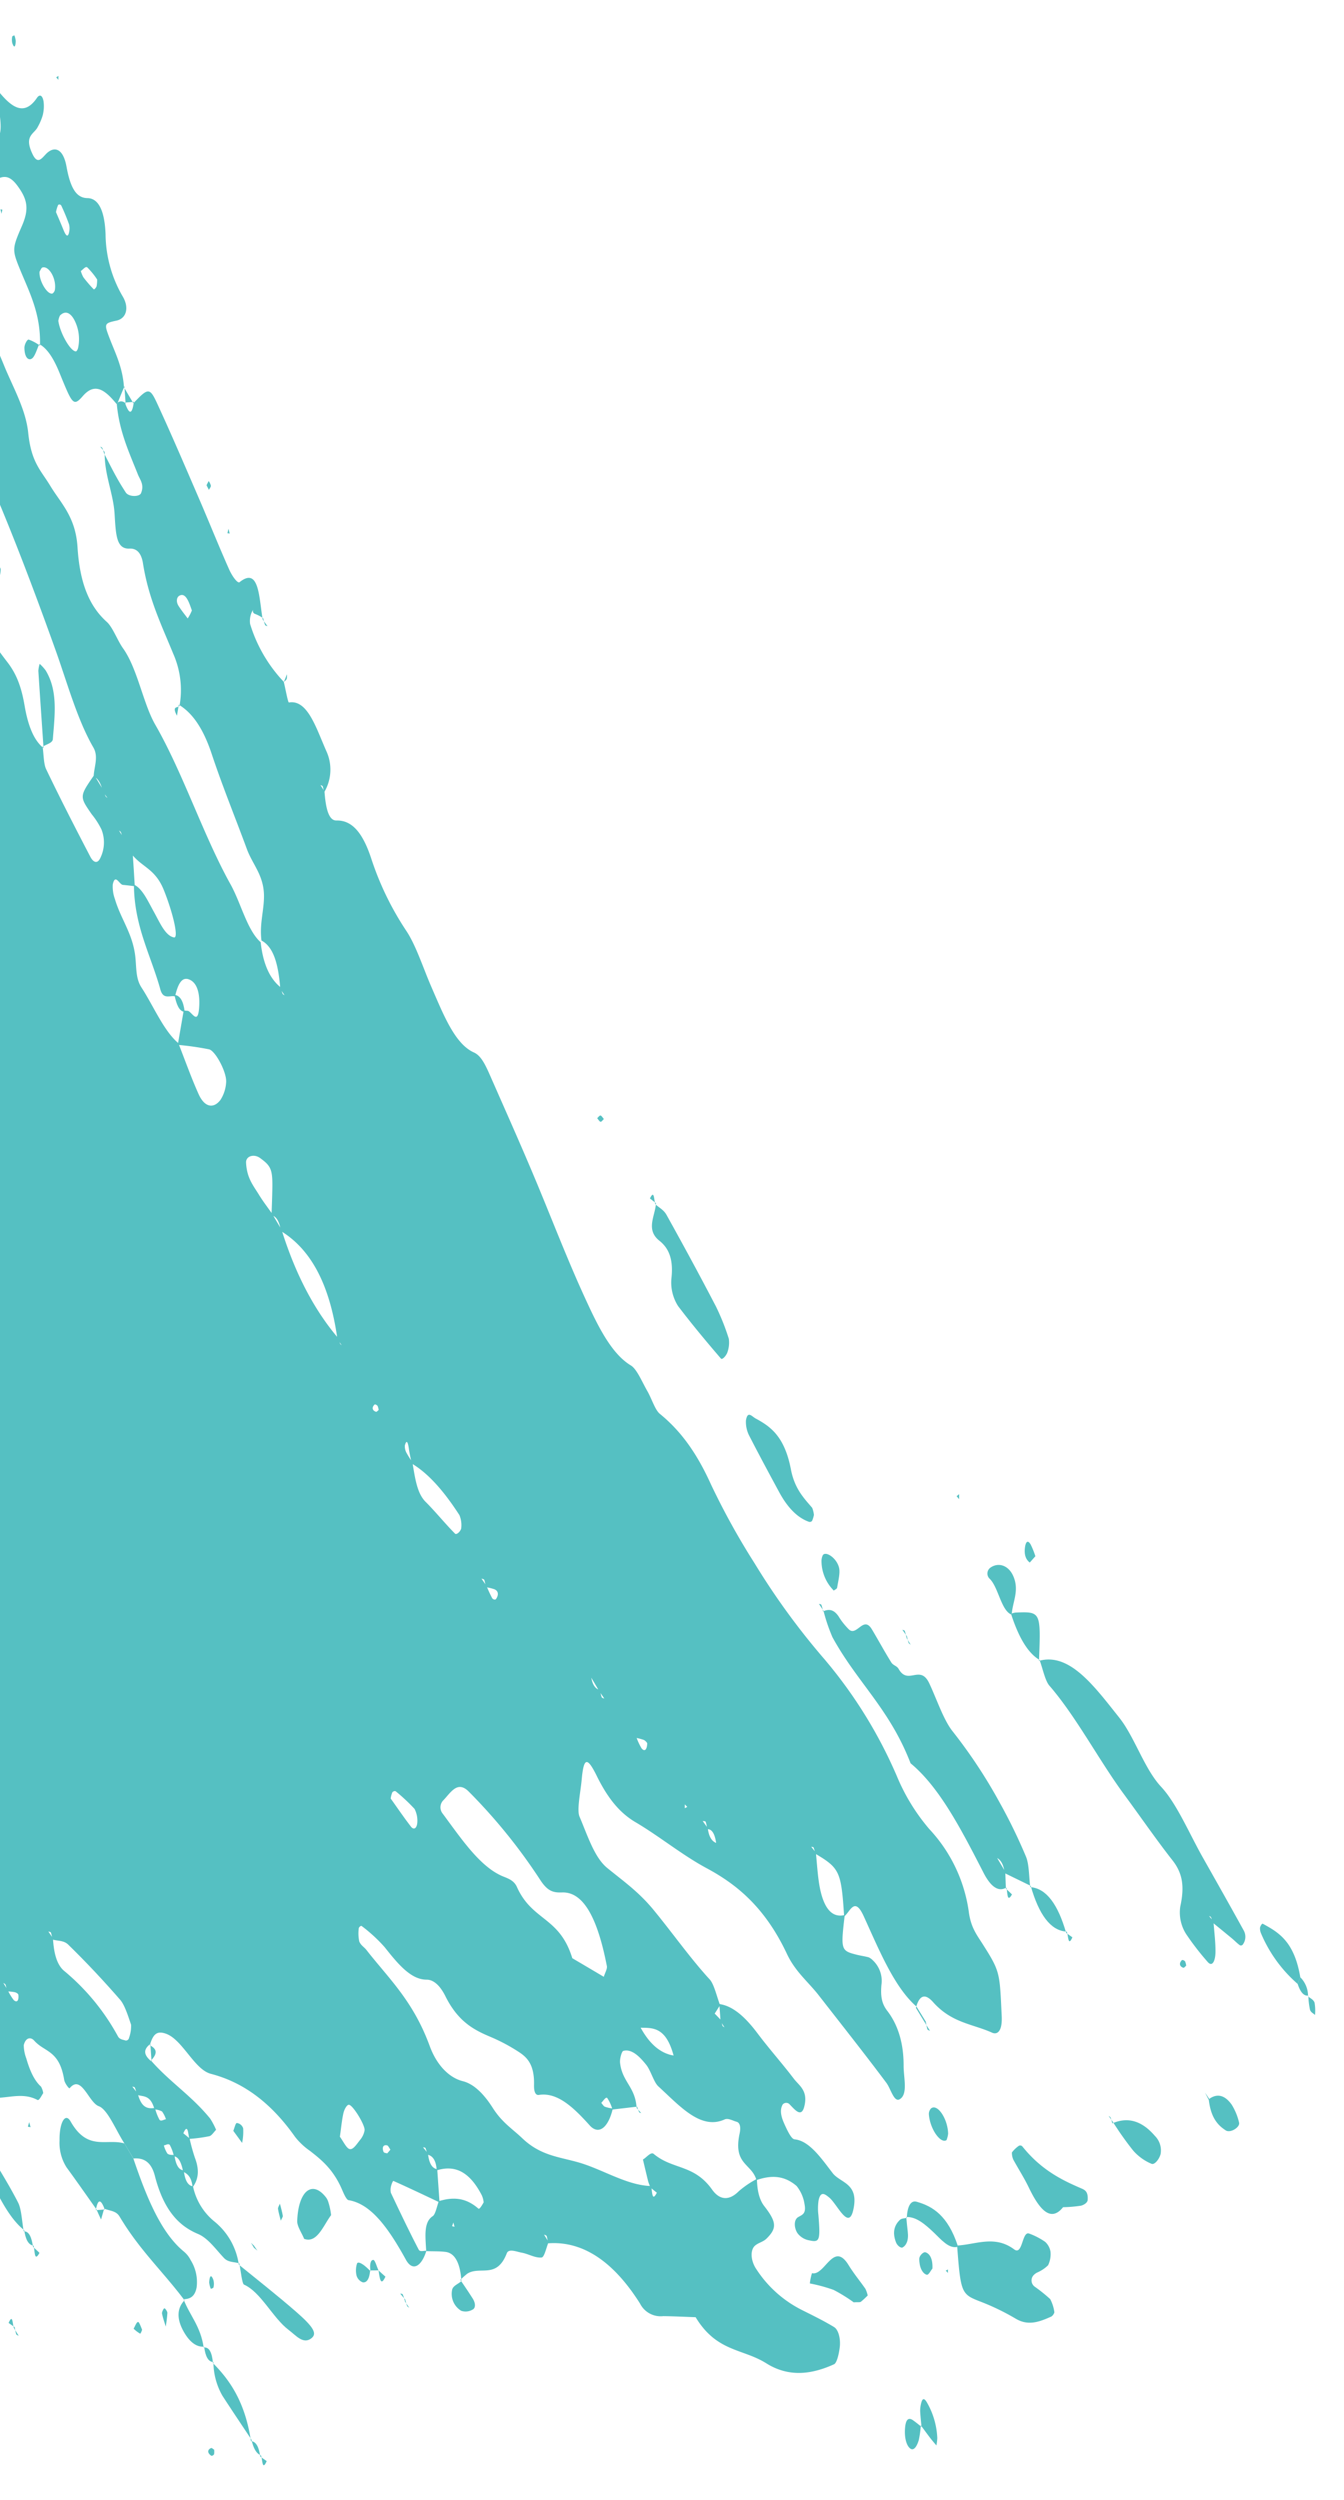 <svg xmlns="http://www.w3.org/2000/svg" xmlns:xlink="http://www.w3.org/1999/xlink" width="291" height="541" viewBox="0 0 291 541">
  <defs>
    <clipPath id="clip-path">
      <rect id="Rectangle_308" data-name="Rectangle 308" width="291" height="541" transform="translate(0 523)" fill="#fff" stroke="#707070" stroke-width="1"/>
    </clipPath>
    <clipPath id="clip-path-2">
      <rect id="Rectangle_41" data-name="Rectangle 41" width="778.391" height="494.242" fill="#55c0c2"/>
    </clipPath>
  </defs>
  <g id="Mask_Group_58" data-name="Mask Group 58" transform="translate(0 -523)" clip-path="url(#clip-path)">
    <g id="Group_41" data-name="Group 41" transform="translate(236.702 270.029) rotate(86)">
      <g id="Group_25" data-name="Group 25" transform="translate(0 0)" clip-path="url(#clip-path-2)">
        <path id="Path_1889" data-name="Path 1889" d="M345.263,406.518c-3.991,3.35-11.557,3.561-17.543,5.124-2.55.662-5.4,1-8.092,1.492-3.741.662-5.376-.225-5.57-2.013-.166-1.8-2.328-2.59-5.432-2.8a38.526,38.526,0,0,0-13.358,1.225c-4.988,1.45-10.088,2.8-15.215,4.152-4.1,1.084-.471,1.379.61,2.1,2.356,1.577,1.718,2.829-1.691,3.28-5.543.732-10.864,2.041-16.85,1.633a29.123,29.123,0,0,0-12.776,2.013c-5.46,2.041-5.792,1.844-10.115-.225-2.882-1.393-5.016-3.251-9.312-3.786-.388-.042-.97-.647-.887-.676a6.231,6.231,0,0,1,2.328-.887c6.707-.436,13.469,1.267,20.2-.056a9.145,9.145,0,0,0,2.051,1.182c1.192.394,2.106.2,2.245-.38l-1.5-.211-3.1-.422c.915-2.689,5.792-2.886,9.284-3.139,14.189-1.027,25.58-5.18,37.884-8.3a9.046,9.046,0,0,0,3.492-1.886c.388-.338-.111-1.027-.443-1.506a2.319,2.319,0,0,0-1.33-.366c-10.365,3.28-21.921,3.153-33.45,3a54.772,54.772,0,0,0-11.667,1.351c-5.21,1.042-9.118.9-18.707-.1a19.23,19.23,0,0,0-3.048-.3c-2.273.155-4.573.8-6.734.661-12.554-.788-23.723,1.379-34.975,3.73-5.82,1.225-11.917,2.14-18.069,2.857-3.132.352-7.011.577-9.118-1.408l.859-.591-.582.732a142.164,142.164,0,0,0-22.06.661,2.027,2.027,0,0,1-1.247-.521.612.612,0,0,1,.3-.83c1.718-.76,3.741-1.365,5.293-2.21.8-.436,3.1-1.619.055-1.83-7.122-.493-13.912-3.181-21.644-.788-1.358.422-4.24-.549-6.485-.7-3.381-.211-7.7-.985-10.032-.239-7.7,2.505-15.714-.479-23.252.873a2.733,2.733,0,0,1-1.413-.338c.083-.45.139-1.1.693-1.309,4.212-1.534,8.591-2.942,12.831-4.448,1.829-.662,3.963-1.253,4.1-2.6,6.069.141,10.753-1.478,15.353-3.167.388-.141.721-.718.61-.76a6.456,6.456,0,0,0-2.522-.662c-5.182.985-11.2,1.408-13.275,4.687-2.134-.267-4.379-.422-6.4-.816-.859-.169-1.358-.844-2-1.309-1.691-1.211,5.238-1.647,1.109-3.026-2.633-.873-1.774-1.844-.748-2.886,1.441-1.478,2.91-2.956,4.379-4.448,2.882,0,5.321-.422,6.873-1.745.416-.1.831-.169,1.192-.282a1.971,1.971,0,0,0,.527-.324c-.471.253-.942.507-1.413.746-2.577.324-5.681.084-6.984,1.717-1.746,0-3.52-.155-5.182.014-7.677.788-8.286,1.337-6.707,5.292a5.647,5.647,0,0,1,.222,2.449c-.028.2-.8.465-1.3.535a4.265,4.265,0,0,1-1.635-.155c-2.189-.676-2.938-1.745-2.8-2.97.333-2.815-2.965-3.477-7.594-3.477-1.109,0-2.91-.169-3.132-.493-.831-1.14,1.552-.971,2.66-1.365,1.829-.662,3.63-1.351,5.376-2.069.36-.141.582-.563.416-.746a2.616,2.616,0,0,0-1.386-.479,55.625,55.625,0,0,0-16.711,1.675c-4.711,1.112-9.367,2.379-14.882,2.027-4.351-.282-7.594-.662-1.663-2.6-2.577-1.45-2.079-3.336-2.938-5.039-.471-.957-2.965-.141-4.545-.2a11.641,11.641,0,0,1-2.882-.676c-.055-.014.36-.507.637-.732a8.048,8.048,0,0,1,1.053-.69c2.079-1.225,7.289-1.112,6.457-3.5-.582-1.619-3.63-2.111-6.4-2.618-1.607-.3-3.8-.915-2.965-1.788,2.605-2.688-1.746-6.137,4.961-8.572,3.6-1.309,7.815-2.463,10.864-4.223,1.413-.816,3.852-1.6,2.716-2.928-1.081-1.239-3.1-1.225-5.709-.929-9.589,1.126-19.15,2.14-27.326,5.222-4.074,1.534-8.868,1-13.413.338-.443-.07-1.219-.3-1.164-.408a1.194,1.194,0,0,1,.831-.746c2-.577,4.046-1.14,6.152-1.619,1.58-.352,3.575-.366,4.878-.873,3.492-1.351,2.716-4.5,8.674-5a29.29,29.29,0,0,0,11.7-3.378,10.031,10.031,0,0,0,5.958-.873.622.622,0,0,0,.166-.816c-.3-.718-1.109-.985-2.134-.676-1.912.549-3.824,1.112-3.88,2.435l-1.718-.042c-2.827-.028-5.737.113-8.508-.127-3.714-.31-.249-2.731-3.353-3.336-4.794-.929-4.046-2.294-1.33-3.9,2.55-1.492,6.374-2.477,7.51-4.575.388-.69-.222-1.365-1.524-1.323-2.744.1-5.432.45-8.148.69-4.24.366-4.517.282-4.739-2.618-.083-.915-.36-1.619-1.885-2.168-4.822-1.731-4.85-1.774-1.912-2.984,3.076-1.281,6.43-2.421,8.037-4.392.249-.2.527-.38.776-.563-.166.239-.333.464-.471.7-2.771-.845-3.27-2.337-4.1-3.716-.665-1.084-2.411-2.154-.776-3.294,2.494-1.759,4.961-.521,7.427.155a9.339,9.339,0,0,0,3.215.507c8.4-1.07,17.21-.76,25.552-2.294,4.878-.9,4.988-1.239,1.746-3.153-1.219-.718,2.189-1.689,4.129-2.252a28.4,28.4,0,0,0,2.661-1.042c-1.33-.352-2.605-.76-3.991-1.042-1.358-.3-3.908-.1-2.854-1.422,1.247-1.6,6.208-3.1-.028-4.659.776-.366,1.635-.7,2.328-1.112,1.358-.788,2.605-1.619,3.88-2.449-2.467-.718-4.351.155-6.4.605a39.485,39.485,0,0,1-11.889.408l-.471-.225c-1.136-.577-2.245-1.154-3.381-1.745l.3.113C35.9,291.66,37,289.844,40.3,289.056c5.654-1.365,11.7-2.337,17.57-3.463,8.841,2.843,14.605-.619,21.007-2.674,5.792-1.872,13.386-1.858,18.319-4.645a8.129,8.129,0,0,1,3.3-.31c5.515.3,10.337.732,15.381-1.759,3.769-1.858,10.476-2.168,15.769-3.266a5.469,5.469,0,0,0,2.106-1.351c1.607-1.211,1.5-2.069-1.663-2.562-1.746-.253-5.709-.619-2.439-1.928,5.82-2.351,10.7-5.349,17.875-6.827a20.384,20.384,0,0,1,6.651-.253l-.222-.113c.055.605.111,1.2.139,1.8-.97.662-2.383,1.253-2.882,2-.887,1.337-1,2.984,1.552,3.7.915.282,3.741-.915,5.432-1.619,2.383-.971,1.663-1.8-.776-2.548a29.633,29.633,0,0,1-3.686-1.647c3.6.2,8.425-.155,8.286-1.928-.3-3.519,2.605-3.786,7.926-3.251,1.663.169,3.409.07,5.127.1l-.277-.155.333,1.872a9.589,9.589,0,0,0-1.275.282c-.194.084-.222.3-.3.45.416-.282.859-.577,1.275-.873,5.21.324,6.236-1.478,6.9-3.477.333-.183.665-.38,1-.577l-.693.718-3.686-.169.222.1a13.419,13.419,0,0,1,1.025-3.336c.637-1.07,2.522-2.379-.333-2.928a13,13,0,0,0-6.014,1.07,22.758,22.758,0,0,0-5.016,3.406,6.812,6.812,0,0,1-5.654,1.239c-1.5-.225-3.824-.408-4.794,0-13,5.363-28.434,8.15-43.871,10.937-2.106.38-4.323.788-5.21,2.027l.277-.155h-6.928c-.388-.76-.554-1.745-2.688-.633.8.253,1.607.521,2.411.774-2.716,2.041-6.457,2.238-10.7,1.562-1.413-.211-2.162-.732-1.469-1.239,1.607-1.182,3.52-2.266,5.182-3.42.665-.45,1.524-1.056,1.386-1.52-.111-.324-1.718-.69-2.716-.746a59.41,59.41,0,0,0-6.9-.1c-7.788.422-15.021,2.59-23.473,1.323-2.8-.422-6.624.647-9.811,1.281a15.133,15.133,0,0,1-6.6.267,22.366,22.366,0,0,0-11.529.422,31.052,31.052,0,0,1-11.834.563,8,8,0,0,1-3.908-1.506c-1.275-1.337.5-2.14,2.993-2.477,4.878-.662,8.619-2.731,14.522-2.379,2.882.169,6.4-1.028,9.2-1.957,10.5-3.477,21.173-5.9,33.921-2.956,1.774.408,5.46.282,6.485-.338,3.381-2.1,8.536-1.436,12.333-2.534a69.731,69.731,0,0,1,11.307-2.055c5.321-.605,8.841-2.688,13.109-4.18,3.8-1.337,7.51-2.759,11.557-3.871a31.871,31.871,0,0,1,6.651-.605c1.081-.042,2.91.084,3.187.408.8.929-1.219,1.225-2.189,1.788-.665.394-1.469,1.154-1.136,1.506.776.873,2.661,1.126,4.212.577,7.483-2.646,16.545-3.913,23.224-7.39,3.464-1.816,8.757-2.8,13.441-3.9a122.059,122.059,0,0,0,21.672-6.883c3.3-1.478,5.515-2.759,2.8-5.152-1.109-.971.333-2.28,2.633-2.886q15.215-4.054,30.485-8.009a5.5,5.5,0,0,1,2.938.535c.443.3.139,1.056-.333,1.478a5.026,5.026,0,0,1-2.411,1.2c-8.7,1.337-14.661,5.475-24.111,6.137-.859.056-1.663,1.393-1.94,2.182-.333.943,1.94,1.957,3.159,1.562,12.139-3.9,24.249-7.784,36.3-11.753,2.383-.788,4.434-1.872,5.155-3.392l-.333.155c5.349.1,8.924-1.154,10.836-3.674l-.36.169c7.566-.479,12.055-3.392,16.074-6.053,2.8-1.858,5.709-2.66,9.672-3.054,4.185-.422,7.538-1.408,9.395-3.435l-.333.169c1.691-.127,3.8.042,4.933-.422,6.679-2.646,13.136-5.419,19.566-8.22,1.3-.563,1.774-1.45.333-2.2a7.62,7.62,0,0,0-6.014-.633,16.746,16.746,0,0,0-3.436,1.872c-4.046,2.407-4.046,2.421-8.453-1.112,1.164-.591,2.3-1.182,3.464-1.774.416-.127.887-.211,1.247-.352.222-.084.3-.267.443-.408-.471.31-.915.605-1.386.9-1.8.267-2.993.83-3.464,1.774-2.106-.239-4.185-1.408-6.291-.366-6.291,3.069-14.217,4.617-21.672,6.714-17.044,4.8-33.783,9.923-49.3,15.99-3.159,1.239-6.9,2.083-10.254,3.209-7.621,2.548-16.212,4.349-21.921,8.319-3.1,2.182-8.037,3.139-13.718,3.125-3.3-.014-6.984.2-9.312,1.816l.222-.127c-1,.647-2.633,1.211-2.91,1.928-.721,1.957-1.136,3.646-5.432,1.182a2.56,2.56,0,0,0-1.386-.155c-6.707,1.971-13.053,4.068-21.7,3.28-2.494-.225-5.931,1.422-8.508,2.463a22.627,22.627,0,0,1-12.416,1.9l.222.127c1.413-1.239,2.827-2.477,4.185-3.73a.45.45,0,0,0-.166-.662,3.594,3.594,0,0,0-1.469-.225,4.2,4.2,0,0,0-1.524.324,45.349,45.349,0,0,1-21.838,4.181c-2.882-.141-5.626.507-7.316,1.9l.277-.155c-.582-.028-1.136-.028-1.691-.1-7.9-.9-8.009-1.013-5.127-5.011,2.938-.845,3.381-1.464,1.219-1.323-.637.042-1.136.7-1.691,1.084-2.661.422-5.321.873-8.009,1.267-2.467.366-4.323-.1-5.515-1.239l-.3.2c3.88-.549,3.021-2.337,3.769-3.7l-.222.127c2.245-.9,4.323-1.928,6.734-2.7,9.423-3.026,16.656-7,21.672-12.077a11.244,11.244,0,0,1,5.46-3.28c11.307-2.421,18.6-7.46,28.434-10.824,5.515-1.886,11.7-2.238,17.737-2.984l.083.042c-4.711,2.956-9.284,5.968-5.9,10.106,1.8,2.168-.693,3.322-3.631,4.223-2.411.732-5.293,1.07-7.954,1.576-.5-.479.139-1.844-2.356-.76.831.225,1.663.465,2.494.69-4.878,1.942-9.727,3.941-14.688,5.827-1.829.7.942.1-1.3-.2-.3-.042-.665-.507-.527-.7.721-1.07,1.58-2.125,2.411-3.181,1.081-.2,3.714.141,1.552-1.182-.443.436-.887.873-1.33,1.295-3.409-.028-8.314-.718-9.395,1.112a24.372,24.372,0,0,1-10.2,9.966c-.3.155.637.985,1.192,1.436a2.787,2.787,0,0,0,1.441.408,25.867,25.867,0,0,0,3.3-.155c6.1-.662,9.727-2.984,13.552-5.208,2.771-1.591,6.236-3.083,10.559-2.294,8.259,1.52,13.025-.633,17.376-3.6l-.222.113c1.663-.225,3.88-.183,4.933-.718,9.977-5.067,24.554-6.4,34.864-11.176a12.563,12.563,0,0,1,4.739-.873c7.483.028,12.915-2.182,18.734-4.1,4.794-1.576,9.727-4.012,14.827-4.181,6.485-.2,8.314-2.182,11.834-3.983,3.88-1.985,7.012-5,13.663-4.941,7.871.056,12.942-1.717,16.517-5.18,1.275-1.239,4.157-2.013,5.986-3.139,4.573-2.8,12.194-3.491,16.905-5.771,10.947-5.321,24.61-8.7,35.64-13.865,4.185-1.971,10.143-2.886,12.97-5.644,4.822-.183,8.092-1.478,10.088-3.688a7.379,7.379,0,0,0,1.3-.253c.222-.07.3-.282.416-.422-.471.282-.97.549-1.441.83-4.85.042-9.062.647-10.725,3.336-3.6.225-6.54-1.056-9.783-1.225-4.351-.211-6.762,2.013-10.226,3.012-7.012,2.041-13.8,4.293-20.979,6.137-5.57,1.422-9.145,3.491-11.169,6.376l.249-.141a19.449,19.449,0,0,0-11.39.591c-6.291,2.069-12.166,4.476-19.9,5.152-2.716.225-3.381,1.492-3.409,2.688-.055,2.9-3.3,2.731-7.76,2.7-4.434-.042-8.619,1.647-13.441,1.2l.3.141c1.691-.732,3.436-1.45,5.1-2.224,1.275-.591,2.467-1.211,3.63-1.858,1.053-.591,1.164-2.914.388-3.28-1.8-.9-2.938.028-4.1.394-4.85,1.534-9.423,3.35-15.464,3.491l-.333-.211a1.175,1.175,0,0,1,.333-1.7l-.249.141c2.411-.662,3.076-1.309-.028-1.957l.3.127c-3.076-3.392-3.27-3.744.471-5.152,6.928-2.632,14.078-5.109,21.2-7.615,5.21-1.83,10.614-3.561,15.769-5.447,1.275-.465,3.1-1.548,2.8-2.013-3.132-4.5,3.63-3.955,8.425-4.434l-.277-.141a8.289,8.289,0,0,0-1.025,1.619c-.416,1.154-1.885-.127-.443.788a4.786,4.786,0,0,0,2.494.521,31.591,31.591,0,0,0,13.025-6.419v.014c1.58-.267,4.545-.577,4.517-.8-.416-4.18,6.263-5.56,11.335-7.446a9.606,9.606,0,0,1,8.647,1.239,7.814,7.814,0,0,0-1.33.169c-.222.07-.249.31-.36.479.5-.253.97-.521,1.441-.774,3.076-.014,6.374-.31,6.457-2.125.166-3.294,2.827-5.433,8.591-6.925a64.172,64.172,0,0,0,16.212-6.475c3.326-1.914,8.286-3.1,12.526-4.6,6.125-2.182,12.693-4.195,14.827-8.206.831-1.591,3.132-2.393,5.46-3.237,7.067-2.534,14.079-5.1,21.256-7.559,9.09-3.125,18.6-5.982,27.409-9.29,6.43-2.407,12.914-4.941,15.824-9.107.887-1.239,3.714-2.154,5.764-3.153,1.663-.816,4.185-1.379,5.1-2.351,3.769-4.012,8.564-7.221,15.963-9.966a157.715,157.715,0,0,0,17.792-8.277A155.838,155.838,0,0,0,512.4,37.775a100.441,100.441,0,0,1,26.356-13.865,42.935,42.935,0,0,0,11.861-6.193,32.8,32.8,0,0,1,18.707-7.291c3.215-.253,4.822-1.351,6.818-2.435C582.519,4.528,582.6,4.7,592.08,4.909c3.658.084,3.88,1.45,3.464,2.266-2.245,4.152-2.688,8.614-7.538,12.359-1.774,1.379-2.051,2.717,1,3.786l-.277-.141c-4.517,4.5-12.693,7.179-20.286,10.022-4.517,1.689-1.192,2.829-.249,4.237-9.727-.056-10.5.239-13.968,5.25a12.129,12.129,0,0,0-1.358.3c-.194.084-.166.338-.222.507l1.33-.915c2.273-.07,4.6-.042,6.818-.239,5.487-.507,7.566-2.337,7.095-5.053,7.483,1.408,7.649,1.379,8.757-2.013.277-.845.443-1.7.748-2.548a3.141,3.141,0,0,1,.665-.8,6.114,6.114,0,0,1,5.487-1.506c2.494.38,4.046.211,5.709-.9,2.965-1.957,6.928-3.054,12.083-2.674,2.633.183,6.208-.549,7.15,1.351.637,1.295-2.439,1.774-3.769,2.646-6.762,4.363-13.275,8.825-19.871,13.259-3.132,2.111-5.46,4.715-9.423,6.25-10.753,4.166-16.018,10.163-19.788,16.145-3.159,5-7.566,9.656-10.919,14.54-2.245,3.28-5.543,5.644-10.614,7.714-4.434,1.816-4.129,2.548.665,3.322,2.661.436,6.4,1.52,7.871,1.013,4.129-1.436,8.979-2.576,11.446-5.152,2.965-3.139,5.515-6.334,9.589-9.276,5.266-3.772,11.169-7.319,16.074-11.232,1.109-.887,3.769-1.253,5.709-1.858.582.436,1.164.859,1.746,1.295.5-.436,1.025-.859,1.524-1.295a7.868,7.868,0,0,0,1.219-.211c.194-.07.249-.267.388-.408-.471.253-.915.507-1.358.76-1.247,0-2.494,0-3.769.014.637-3.026,3.381-5.546,7.039-7.9,3.547-2.308,6.707-4.772,10.226-7.08,1.552-1.013,2.8-3,6.263-1.788,2.273.8.416,2.055-.776,3.069a1,1,0,0,0-.111,1.52c1.386.929,3.159.338,4.434-.141,1.33-.493,3.159-1.211,3.27-1.886.527-3.167,4.434-5.447,7.871-7.728,2.3-1.534,2.55-5.63,8.286-3.885,4.434,1.337-1.607,3.378-3.132,5.067-.776.83-1.5,1.689.5,2.266a11.671,11.671,0,0,0,3.132.267c5.46-.07,6.042.127,5.4,2.266a4.072,4.072,0,0,1-1.635,2.449c-1.081.718-3.048.788-3.575-.324-.443-.859-.554-1.816-2.66-1.562a8.192,8.192,0,0,0-4.074,1.436c-2.688,2.7-2.661,5.644-1.885,8.586-3.686.76-3.658,4.87-10.337,2.928-1.358-.394-2.3-.211-2.55.465-.3.859-.97,1.759-.693,2.562,2,5.335-3.6,9.5-8.12,13.808-.97.943-3.575,1.408-4.85,2.308-2,1.379-3.714,2.942-3.353,4.744.083.352,1.69.915,2.522.873,4.157-.155,5.46-2.97,10-2.886l-.277-.141.249,5.377a8.643,8.643,0,0,0-2.577.957c-.3.31.582.9.97,1.365.3-.239.776-.465.887-.732a7.576,7.576,0,0,0,.5-1.689c4.129,1.281,5.6,3.477,3.27,5.278-4.185,3.266-7.649,6.475-7.316,10.472.083.774-.8,1.056-2.245.915-4.49-.422-6.125,1.182-7.372,2.843a38.632,38.632,0,0,0-3.63,5.813c-1.746,3.449-3.741,6.785-9.506,9.163-2.3.957-3.714,2.252-3.824,3.786-.222,3.42-3.88,6-7.677,8.6a33.73,33.73,0,0,0-4.878,4.617c-.166.155.194.647.471.676a8.452,8.452,0,0,0,2.827.084c.887-.3,1.247-.957,1.94-1.422,6.513-4.392,11.667-9.318,21.7-12.218,4.462-1.295,7.178-3.885,8.065-6.573.776-2.449,3.215-4.476,6.263-6.123,3.3-1.788,4.794-3.927,7.012-5.94,4.018-3.674,4.545-7.714,6.014-11.725,1.857-5.124,5.681-10.05,6.208-15.328,1.025-.211,3.63.113,1.524-1.154-.388.436-.8.873-1.219,1.309-.5.141-.97.324-1.5.422-1.552.267-3.1.521-4.656.774-.388-.816-1.607-1.83-1.053-2.407,3.741-3.871,2.8-8.53,8.591-12.077,2.605-1.591,2.55-3.7.748-5.743a20.8,20.8,0,0,1-2.383-4.1c2.411.113,4.49-.155,6.042-1.211,3.575-2.393,4.933-2.393,7.011.056.665.8.721,1.717,1.3,2.534.859,1.2,3.215,1.211,5.072.141a25.248,25.248,0,0,0,9.561-9.262c1.33-2.238,2.605-4.476,4.157-6.672.637-.929,2.633-1.239,4.24-.971,1.469.253,3.575.887,3.8,1.52,1.829,4.912,2.217,9.923-1.247,14.653-3.547,4.87-3.159,10.515-11,14.54-.249,2.323-.527,4.645-.721,6.967a5,5,0,0,1-3.048,4.828c-9.866,5.292-14.439,11.7-14.411,18.96a10.223,10.223,0,0,0-1.552.183c-.249.084-.277.366-.388.563l1.663-.887c1.136.577,3.187,1.14,3.242,1.731.055,1.394-.97,2.787-1.33,4.195-.277,1.112-1.164,2.787-.111,3.28,5.487,2.576,2.272,5.94,3.8,8.825a14.321,14.321,0,0,0,1.247,1.6l.277-.2c-3.935-.028-6.152,1-6.54,2.97-.277,1.379-.3,2.787-.471,4.18-3.076-.056-6.291.183-7.455-1.957-.36-.605-2.051-1.028-3.132-1.52-.665-2.9-.527-5.729,2.189-8.417.277-.253-.693-.859-1.247-1.253a4.846,4.846,0,0,0-1.524.282c-5.792,2.477-6.956,5.757-6.1,9.374-2.356-.014-3.215.746-3.547,1.774a8.071,8.071,0,0,0-1.413.31c-.222.084-.166.352-.222.535.443-.324.915-.662,1.386-.985,2.189-.07,3.3-.676,3.547-1.759h7.206c-1.8,3.2-3.6,6.39-5.321,9.614-.083.141.61.45,1.053.605a3.192,3.192,0,0,0,1.441.155c4.3-1.675,8.591-3.364,12.693-5.152.61-.267.277-1.084.388-1.647,3.27,1.267,4.351,3.266,1.663,4.532-6.9,3.209-12.61,6.587-13.774,11.514-.111.45-1.413.915-2.356,1.239-4.462,1.562-6.679,3.913-8.841,6.32a14.887,14.887,0,0,1-3.3,3.054c-8.286,5.011-12.721,10.866-14.854,17.215-1.192,3.533-7.788,5.574-9.339,9.093-.748,1.745-.333,2.731,2.245,3.66l-.277-.141c1.275,1.957,2.55,1.337,3.824.014l-.249.127c5.016-3.815,8.148-8.192,13.441-11.922a15.188,15.188,0,0,1,2.522-1.112c.443.521,1.192,1.028,1.275,1.562a32.784,32.784,0,0,1,.277,4.364c-1.192.183-3.464.07-1.3,1.2.388-.422.8-.845,1.192-1.267a41.713,41.713,0,0,0,4.268-.859c2.854-.873,4.794-.38,6.346.943-2.245.056-2.965.873-3.52,1.8-1.829.239-3.242.69-3.464,1.759a9.526,9.526,0,0,0-2.494.718c-.416.3-.028.859,0,1.295a6.154,6.154,0,0,0,1.8-.633c.416-.45.333-1,.443-1.506,2.106-.127,3.3-.7,3.437-1.788,2.106-.084,3.381-.633,3.575-1.745a13.316,13.316,0,0,0,8.009-4.181,14.62,14.62,0,0,1,9.589-4.532l-.249-.141c-.443,1.112-.333,2.393-1.441,3.28-2.079,1.689-4.49,3.125-5.543,5.222-1.857,3.66-5.182,6.953-13.136,8.417-3.575.647-4.129,2.59-4.129,4.392l.139-.084-3.658,1.858.166-.084c-2.965,1.647-7.593,3.1-8.453,4.983-.942,2.154-7.233,3.266-4.323,6.024.166.141-1.136.985-1.885,1.056-6.54.591-6.236,3.829-8.924,5.884-.859.662-.859,1.774.8,2.323a8.286,8.286,0,0,0,2.938-.352c2.661-.563,4.905-1.394,6.291-2.745a3.9,3.9,0,0,1,1.441-.38c.554.436,1.607,1,1.386,1.351-2.744,4.363.748,9.023-2.716,13.414-1.136,1.478.083,3.42.222,5.152a17.445,17.445,0,0,1-1.774.859c-8.453,5.588-16.933,11.12-21.921,17.848-1.746,2.379-5.654,4.335-8.591,6.489l.277-.141c-7.455,2.266-5.543,7.6-12.637,10.036-.748.253-.915,1.056-1.053,1.619a13.912,13.912,0,0,0-.139,2.632c-1.192.605-2.383,1.2-3.575,1.8-1.164.591-2.3,1.182-3.464,1.774a11.164,11.164,0,0,0-1.386.338c-.222.084-.194.338-.277.521l1.386-1c1.136-.591,2.3-1.2,3.464-1.788,2.078-.127,3.187-.774,3.575-1.788,1.607-.2,3.88-.127,4.684-.633,5.543-3.533,12.166-6.784,13-11.683l-.25.127c3.187-.8,5.931-1.773,7.095-3.632.637-1.013,2.078-1.225,3.409-.31,2.383,1.633,4.711.38,4.434-.45-.831-2.618,1.192-4.363,4.3-6.236a235.771,235.771,0,0,1,22.975-11.88,14.358,14.358,0,0,1,3.215-.436l-.249-.127a6.705,6.705,0,0,0,.721,1.661c.665.873,2.716,1.506,3.547.662,3.852-3.955,10.919-6.32,16.822-9.262l-.277-.141c-.055,2.294.693,4.561-2.466,6.7-7.51,5.138-14.8,10.374-19.982,16.272-.859.971-3.242,1.619-5.016,2.365a3.313,3.313,0,0,1-1.58.211,4.438,4.438,0,0,1-1.829-1.253c-1.386-2.491,4.268-4.152,3.1-6.63,1.718-.732,3.6-1.393,5.127-2.224,1.469-.788.831-2.322-.526-2.041a5.976,5.976,0,0,0-2.661,1.013,15.924,15.924,0,0,0-1.691,3.364c-2.55-.521-4.85-1.492-7.871-.352-3.353,1.253-5.986,2.379-5.764,4.9.3,3.322-4.268,7.038-10.282,8.8-1.358.394-2.993.366-3.3,1.351-.887,2.7-3.409,5.081-7.51,6.728-4.684,1.872.637,5.025-4.656,6.982-4.046,1.492-6.236,4.166-6.18,7l.277-.2c-5.487,1.365-9.256,3.153-7.594,6.7.416.859-1.413,1.577-3.187,1.661-2.189.1-2.633-.887-2.965-1.7-.859-2.21-1.718-4.434-2.356-6.658-.36-1.267-1.774-1.281-3.1-.69a127.685,127.685,0,0,0-22.393,13.161,9.467,9.467,0,0,0-1.413.352c-.222.1-.194.338-.3.521.471-.352.942-.69,1.386-1.028l10.7.169-.249-.113c-2.66,3.632-6.346,6.8-13.69,8.558-2.55.605-4.49,1.83-6.707,2.759-6.152,2.576-11.5,5.49-18.984,7.4-6.291,1.633-10.753,5.053-17.016,7.165-5.182,1.745-8.73,4.842-14.106,6.264-8.536,2.252-13.5,6.179-20.231,9.262-1.58.732-2.023,2.083-3.27,3.054-1.829,1.422-2.383-.014-3.436-.464a7.569,7.569,0,0,0-2.66-.788c-1.053-.014-2.079.521-3.187.619-5.681.577-7.4,3.646-11.945,4.884-4.49,1.225-10.171,1.267-13.691,3.477-.693.436-1.663,1.07-1.469,1.492.416.957,2.245,1.14,3.908.957,2.217-.239,4.379-.788,6.624-.943a18.552,18.552,0,0,1,4.85.45,4.66,4.66,0,0,1,2.051,1.295c.139.113-.249.563-.527.591-8.647,1.084-15.88,3.308-21.783,6.7a2.673,2.673,0,0,1-2.91-.169c-1.607-1.182-3.132-2.745-6.6-1.394-2.938,1.168-7.289,1.872-5.654,4.7,1.413,2.407-1.386,2.6-5.709,2.731-5.21.141-9.561,2.224-15.048,2.646-4.323.352-4.185,1.844.055,4.082a8.445,8.445,0,0,1,.942.732c-2.328,0-3.492.577-3.575,1.745-5.321-.225-8.259,1.351-10.282,3.589-2.439,0-4.905.014-7.372.014.693-.732,1.441-1.45,2.078-2.2.139-.155-.166-.577-.3-.577a8.625,8.625,0,0,0-2.771.084c-2.217,1.112-.665,1.872,1.275,2.52,2.273,1.591,4.545,1.844,6.818-.014,5.238.211,8.647-1.028,10.476-3.477,2.189-.084,3.381-.662,3.437-1.8a29.272,29.272,0,0,0,5.044-.479c12.5-3.561,24.8-7.333,37.441-10.782,5.515-1.52,11.667-2.449,17.57-3.6a2.245,2.245,0,0,1,1.192.577c.194.225.277.662,0,.788-6.956,3.463-12.111,7.882-21.173,10.191-1.5.366-2.965,1.21-4.656.45-4.157-1.872-6.513-1.689-7.871,1.267-1.053,2.294-5.127,2.97-9.229,3.477-2.494.31-3.8,1.309-3.963,2.548-.055.493.887,1.492,1.136,1.464,3.326-.239,6.6-.633,9.866-.985,2.383-3.519,8.951-3.758,14.466-4.912,2-.422,3.27-1.661,5.182-2.308a10.987,10.987,0,0,1,4.628-.662c4.767,1.154,7.76.493,9.395-1.928,1.469-2.2,4.074-3.153,8.868-3.35,2.106-.084,3.6-2.21,5.9-3.054,1.691-.619,4.24-.647,6.4-.943l-.277-.127c1.275,1.253,2.577,1.689,3.824,0l-.277.155c1.524-.394,3.021-.845,4.6-1.182,3.769-.8,8.009-.732,7.871.07-.194,1.281-1.968,2.055-3.8,2.717-6.43,2.28-10.975,6.137-20.009,6.32-9.755,3.533-19.732,6.925-29.21,10.655a104.631,104.631,0,0,1-14.189,4.941,8.229,8.229,0,0,0-3.436,1.858c-.416.366.111,1.042.416,1.548a2.073,2.073,0,0,0,1.219.282c6.624-1.731,13.164-3.5,19.787-5.236,1.524-.394,3.381-.718,4.406.352,1.081,1.126.859,2.266-1.053,3.139a12.514,12.514,0,0,1-3.021.76c-7.455,1.2-12.914,4.575-21.589,4.743-2.688.042-5.349,2.041-7.788,3.266a25.31,25.31,0,0,1-10.476,2.8c-5.1.253-10.781-.014-15.1,1.07-5.46,1.365-9.811,3.9-14.633,5.9-1.8.746-3.686,1.422-5.46,2.168-2.965,1.239.471,1.253,1.386,1.548,1.857.605,3.825,1.309,6.291.535,3.132-.985,6.6-.859,10.06-.577ZM550.731,63.956c-2.078.1-3.409.591-3.464,1.731a7.905,7.905,0,0,0-1.58.225c-.249.1-.166.436-.249.647.527-.324,1.053-.662,1.58-1,2.078-.1,3.049-.774,3.437-1.745l.942-.591-.665.732M522.879,81.621c-.3.141-.582.3-.887.436l.61-.591,3.575-1.816a13,13,0,0,0,2.633-.985c.887-.605.416-1.154-.942-1.309-.166-.028-.721.45-.831.718a13.369,13.369,0,0,0-.582,1.731l-3.575,1.816m62.633,3.533c-.3.2-.61.394-.915.577.194-.239.416-.479.61-.732l3.6-1.788c4.212-1.858,6.291-4.265,6.873-7.038.3-.2.61-.394.914-.605l-.637.746c-6.762,1.225-6.6,4.181-6.845,7.038-1.219.605-2.411,1.2-3.6,1.8M515.923,86.9c-1.192.591-2.356,1.168-3.52,1.759l-.776.633c.166-.267.333-.535.471-.8,2.162-.07,3.242-.718,3.52-1.745a7.887,7.887,0,0,0,1.524-.239c.277-.084.277-.366.388-.563-.527.31-1.081.633-1.607.957m20.924,10.627-1.247.549c.3-.225.637-.45.942-.69l.859-.676c-.166.282-.36.549-.554.816m-212.2,79.5a10.2,10.2,0,0,0-1.386.225c-.249.07-.333.282-.471.422.5-.267,1.025-.535,1.552-.8,1.164-.605,2.356-1.225,3.547-1.83,2.383.014,4.794.028,7.178.056-.166.859-.333,1.7-.471,2.562-.139.746-2.661,1.478-.222,2.168a7.88,7.88,0,0,0,3.132-.239c4.684-1.028,8.009-3.547,13.469-3.561,2.356-.014,4.268.141,6.042-.845,4.24-2.351,9.7-4.152,12.582-7.122,3.824-1.21,7.76-2.294,11.363-3.632,2.854-1.056,3.409-2.956,1.524-4.617a7.932,7.932,0,0,0-3.852-1.506c-2.189-.211-6.845,1.9-7.233,3.209a63.246,63.246,0,0,0-1.441,6.686c-2.439-.591-4.905-1.2-7.344-1.8.055-.282.111-.549.139-.83.139-.859,3.353-1.957-.36-2.52-3.436-.521-5.6.155-6.346,1.647-.859,1.633.915,2.59,3.409,3.364-.36,1.07.61,2.6-1.718,3.069-7.566,1.534-14.023,4.7-23.03,4.124.942-1.759,3.741-2.759,6.208-3.913,2.411-1.126,5.321-2.1,5.792-3.941.277-1.07-5.432-.127-10.42,1.492-4.684,1.534-5.182,4.279-8.092,6.306-1.192.605-2.383,1.211-3.547,1.83m-79.981,61.835c-2.051.127-3.159.746-3.492,1.759l-1.164.507.831-.662,3.547-1.759a11.738,11.738,0,0,0,1.552-.3c.249-.084.249-.338.388-.521-1.109-.113-1.635.211-1.663.971M533.3,242.338a7.1,7.1,0,0,0-1.192.366c-.194.084-.139.31-.194.464.36-.324.748-.647,1.109-.971,2.328.028,3.464-.591,3.575-1.745,1.635-.042,3.27-.042,4.878-.141,1.053-.07,2.079-.31,3.1-.465a18.078,18.078,0,0,0-2.356-1.013c-3.991-1.112-4.018-1.1-5.4,1.731-2.217.056-3.159.774-3.52,1.773m-52.185,26.547c-1.136.591-2.3,1.168-3.437,1.759-1.8.267-3.353.662-3.409,1.788a9.619,9.619,0,0,0-1.358.141c-.249.07-.36.282-.527.436l1.58-.718c1.746-.3,2.993-.83,3.409-1.788,1.164-.591,2.356-1.168,3.52-1.745.665-.253,1.469-.563.222.127m45.256,1.745c-1.691.366-1.968.619-.859.619.194,0,.36-.507.554-.774a8.657,8.657,0,0,0,1.552-.2c.249-.084.249-.38.388-.577-.554.31-1.109.619-1.635.929m-48.665,5.307a9.78,9.78,0,0,0-1.635.155c-.277.084-.3.394-.443.591.97.183,1.58-.113,1.8-.887l3.852-.042c-.055,1.225-.111,2.449-.139,3.674-2.3.014-3.575.549-3.464,1.774-2.356-.042-3.52.549-3.547,1.731a3.683,3.683,0,0,0-3.436,1.83c-.388.113-.8.183-1.164.324-.194.07-.249.239-.36.366.416-.281.8-.563,1.219-.845,1.912-.183,3.353-.619,3.686-1.7,2.189-.07,3.132-.76,3.409-1.788,2.051-.141,3.3-.69,3.492-1.774,3.575-.422,5.6-1.886,7.871-3.125,2.189-1.2,7.316-2.562,5.1-3.885-3.159-1.9-4.711,1.225-7.316,1.858-2,.493-3.8,1.154-5.653,1.745-1.109-.831-2.189-2.083-3.27,0m3.464,12.387c-1.164.591-2.328,1.182-3.492,1.759a42.841,42.841,0,0,0-4.711.647,1.141,1.141,0,0,0-.8,1.323c.3.549,1.469.521,2.411-.07,1.025-.647,1.885-1.351,2.8-2.041l3.492-1.774a10.547,10.547,0,0,0,1.358-.366c.249-.1.333-.281.5-.436-.527.31-1.053.633-1.552.957m-38.245,8.854c-2.134.085-3.52.549-3.437,1.759a10.157,10.157,0,0,0-1.5.1c-.3.056-.416.31-.637.464l1.829-.718c1.8-.253,2.965-.816,3.464-1.745.277-.183.554-.366.859-.535-.194.225-.388.436-.582.676m55.566,7.01c-1.8.239-3.159.7-3.409,1.731a11.176,11.176,0,0,0-1.3.282c-.194.084-.222.3-.333.45.471-.282.915-.563,1.386-.859,2.272-.014,3.409-.591,3.381-1.745l1.219-.535c-.3.225-.61.45-.942.676M300.284,330.706a11.66,11.66,0,0,0-1.164.31c-.194.07-.277.225-.416.352.416-.282.831-.549,1.247-.816a10.759,10.759,0,0,0,1.607-.239c.277-.084.36-.338.527-.521-.61.31-1.192.619-1.8.915m69.589,58.3a8.871,8.871,0,0,0-1.247.2c-.222.07-.3.253-.443.394l1.413-.732a10.767,10.767,0,0,0,1.607-.239c.249-.084.277-.352.416-.535-1.164-.155-1.746.141-1.746.915m72.776-81.47a9.822,9.822,0,0,0,2.494-.9c.388-.352,0-.929-.055-1.408-.554.282-1.358.507-1.607.831a4.421,4.421,0,0,0-.527,1.633c-.333.2-.637.394-.97.605l.665-.76M206.085,251.009c2.771-.141,5.848.042,7.067-1.731,4.49-.38,8.785-.915,10.614-3.406,1.192-.225,3.3-.211,1.192-1.253l-1.413,1.14c-5.626-.366-7.372,2-10.088,3.674-2.688.225-5.4.408-7.039,1.717a14.562,14.562,0,0,0-1.5.38c-.222.084-.3.3-.443.45.554-.324,1.081-.647,1.607-.971m365.32-31.769a12.617,12.617,0,0,0,2.3-1.182c.693-.662.166-1.126-1.053-1.084-.277.014-.554.479-.637.746a11.821,11.821,0,0,0-.3,1.675,10.181,10.181,0,0,0-1.413.183c-.249.07-.333.324-.471.479l1.58-.816m24.277-26.533c3.381-.619,3.52-2.041,3.436-3.533a10.158,10.158,0,0,0,2.633-.8c.416-.31,0-.915-.028-1.394a6.137,6.137,0,0,0-1.746.732,4.192,4.192,0,0,0-.554,1.591c-3.3.662-2.854,2.238-3.409,3.561a10.685,10.685,0,0,0-1.552.338c-.249.1-.222.38-.3.563.5-.352,1.025-.7,1.524-1.056M491.4,109.7a27.311,27.311,0,0,0,2.744-1.042c.333-.169.471-.647.249-.83-.915-.718-1.774-.605-2.162.3a13.911,13.911,0,0,0-.554,1.731,10.6,10.6,0,0,0-1.552.211c-.249.1-.249.394-.36.605.554-.324,1.081-.647,1.635-.971M359.2,378.226c1.358-.493,2.688-.971,4.046-1.478,1.192-.45,1.469-1.042.5-1.168a4.653,4.653,0,0,0-2.577.451,9.331,9.331,0,0,0-1.663,2.351,9.061,9.061,0,0,0-1.358.239c-.249.07-.333.281-.471.436.5-.281,1.025-.549,1.524-.83M578.583,226.475c-2.273.45-3.381,1.267-2.55,2.463a26.618,26.618,0,0,0,2.661,2.857c-2.882.465-4.684,1.534-5.764,2.857-.277.338.582.929.887,1.393.443-.183,1.081-.31,1.275-.549,1.136-1.267,2.162-2.548,3.215-3.843,3.464-2.224,3.464-2.224-.028-5.321a11.3,11.3,0,0,0,2.328-1.042c.776-.605.333-1.1-.859-1.182-.111,0-.443.479-.582.732-.222.549-.388,1.1-.582,1.633m-76.49,42.2c.028,1.253.028,2.52.028,3.772-4.878,1.168-2.827,3.533-3.492,5.405-.693,1.942-2.411,3.167-6.4,3.477-1.663.141-3.3.394-4.933.619-1.386.2-1.94.732-1.219,1.379a4.589,4.589,0,0,0,2.356,1.07c11.141.7,14.3-.436,16.739-5.954a6.924,6.924,0,0,0,.111-2.618c1.58-.38,1.829-.633.776-.619-.194,0-.36.479-.527.746-2.467-.887-4.462-1.914-3.741-3.646,2.716-1.168,3.409-2.337-.028-3.491.166-2.294,4.933-3,6.374-4.856a.626.626,0,0,0,0-.8,1.939,1.939,0,0,0-2.577-.352,38.727,38.727,0,0,0-5.57,3.181c-1.469,1.14-.222,2.111,2.106,2.688M408.173,150.536c-1.691-.183-3.381-.366-5.072-.521-4.739-.45-5.487-.225-7.455,2.111-1.081,1.281-.637,3.083.776,3.111,3.326.07,5.016-1.2,6.956-2.21,1.607-.83,2.993-1.759,4.462-2.646,1.192-.591,2.383-1.2,3.6-1.8,10-2.365,17.986-5.968,24.222-10.571a10.592,10.592,0,0,0,1.192-.324c.222-.07.3-.239.443-.366l-1.33.845c-12.61.845-20.092,4.729-24.249,10.571-2.023.169-3.27.746-3.547,1.8m55.427-26.7c3.353-.338,6.762-.493,8.785-2.28,2.3-2,4.988-3.871,7.289-5.856.333-.3-.36-1.182-1.025-1.408a5.621,5.621,0,0,0-2.91.183c-5.072,2.8-9.339,5.884-11.861,9.515-1.053.141-2.079.324-3.132.394-1.746.113-2.106.394-.859.83a3.025,3.025,0,0,0,1.5-.2,20.806,20.806,0,0,0,2.217-1.182m97.358,84.821c3.1.042,5.709-.394,7.178-1.9A48.328,48.328,0,0,1,583.1,196.1c.721-.324.8-1.056,1.025-1.619a.687.687,0,0,0-.5-.746,7.714,7.714,0,0,0-2.827-.648c-2,.521-4.351,1.084-5.543,1.971-4.462,3.364-8.7,6.827-12.665,10.36-1.081.943-.942,2.238-1.386,3.364a10.859,10.859,0,0,0-1.469.211c-.249.084-.222.366-.333.563.526-.3,1.025-.605,1.552-.9m-6.984,31.966-1.164-.591c.5.141.97.3,1.469.45-1.718,4.392-10.781,5.954-14.439,9.642-2.245,2.266-5.626,2.745-9.339.507a7.646,7.646,0,0,0-2.91-.183c-.416.014-.748.422-1.164.619-6.818,3.322-10.309,7.615-13.5,11.964-.277.394.637,1.013,1.109,1.506a6.891,6.891,0,0,0,1.58-.239c.97-.324,1.8-.732,2.771-1.042a8.394,8.394,0,0,1,2.716-.69c1.885.647.776,1.492.139,2.294-1.275,1.534-5.6,2.2-4.628,4.349.582,1.267,4.157.2,9.118-2.759,1.5-.887,2.744-1.872,4.157-2.8,7.039-4.6,13.358-9.586,21.423-13.7,5.349-2.731,6.984-5.926,9.145-9.191.582-.887-1.441-1.295-3.326-.859l-3.159.718M577.586,90.264c-.776-.3-1.69-.915-2.272-.83-10.531,1.295-16.434,3.941-16.573,8.6-.055,1.942-.554,3.111-2.993,4.476a120.015,120.015,0,0,0-20.231,14.16c-2.577,2.28.028,3.885,1.635,5.687a2.171,2.171,0,0,0,2.771.239c5.681-3.632,11.778-7.108,14.3-11.753.582-1.112,1.053-2.576,2.605-3.153,7.7-2.815,7.039-8.769,16.268-10.909q2.245-3.273,4.49-6.517m30.54,59.414c1-.647,2.688-1.267,2.827-1.985.166-.746-1.053-1.6-1.857-2.351a4.314,4.314,0,0,0-2-1.1c-1.136-.2-5.848,2.266-5.737,3.069.055.422.887.971,1.663,1.225,1.469.45,3.132.718,5.1,1.14M229.78,239.115c-.249-.253-.36-.549-.693-.7a2.777,2.777,0,0,0-1.3-.113c-3.326,1.1-6.651,2.2-9.783,3.392-.416.155.111.985.36,1.478a2.67,2.67,0,0,0,1.3.183c4.185-.915,8.12-2,10.115-4.237M535.877,133.6c2.134-1.309,4.351-2.6,6.4-3.969.831-.577.416-1.267-.915-1.436a5.6,5.6,0,0,0-2.882.408,40.621,40.621,0,0,0-4.046,3.758c-.194.211-.083.549.111.774a5.416,5.416,0,0,0,1.33.465M396.893,308.255a2.81,2.81,0,0,0-.388-.76c-.527-.521-1.247-.436-1.94.253-.471.479-.665,1.07-1.33,1.45-1.053.591-1.136,1.042.3,1.168a5.157,5.157,0,0,0,2.522-.619c.582-.38.582-.985.831-1.492M249.041,232.232a6.157,6.157,0,0,0-1.524-.324,28.529,28.529,0,0,0-4.656.549c-.554.127-.887,1.056-.527,1.408,1.192,1.2,2.744.366,4.046-.014,1.275-.352,2.882-.633,2.661-1.619m-107.03-31.375c-2.079.76-1.857,1.8-1.413,2.871.333.788,1.164.971,2.383.479,1.691-.676,3.52-1.394,1.774-2.6a12.055,12.055,0,0,0-2.744-.746m136.046-41.228a9.1,9.1,0,0,0-1.663-1.028c-1.885.507-3.935,1.042-3.409,2.393.277.732,1.275.9,2.162.45,1.081-.577,1.968-1.225,2.91-1.816m179.861,131.3a10.781,10.781,0,0,0-2.716-.718,12.989,12.989,0,0,0-2.938.662,10.171,10.171,0,0,0,2.744.816,11.7,11.7,0,0,0,2.91-.76m4.933,8.826c1-.577,1.968-1.126,2.938-1.689a4.585,4.585,0,0,0-1.247-.45c-1.857-.07-2.91.422-2.91,1.351,0,.211.61.408,1.219.788m-11.03-169.43a3.269,3.269,0,0,0-.915.183c-.222.183-.443.507-.277.676.554.605,1.192.535,1.524-.211.111-.183-.194-.436-.333-.647m160.628,9.4c-.249-.267-.5-.521-.776-.774-.333.225-.915.422-.97.662-.249.8.36,1.154,1.3.873.333-.1.3-.507.443-.76M411.387,301.091l-1.219.338.693.479c.637-.169,1.192-.394,1.746-.591-.416-.07-.8-.155-1.219-.225m-42.707,17.538c.111-.253.5-.563.333-.732-.665-.619-1.413-.535-1.774.225-.083.2.249.45.36.676l1.081-.169M628.357,126.467l.776.324.166-.521Zm-86.189-56.8-.582.493.831.07Z" transform="translate(94.136 62.939)" fill="#55c0c2"/>
        <path id="Path_1890" data-name="Path 1890" d="M9.207,41.019c3.769-2.59,6.4-5.264,2.411-8.431-.831-.633-.61-1.253.831-1.408a8.137,8.137,0,0,1,3.021.408,11.928,11.928,0,0,1,2.383,1.225c1.552.887,1.635,3.181,5.764,1.562,2.439-.957,1.136-1.886.166-2.984-1.552-1.788-1.025-3.73,3.076-4.18,4.767-.521,6.928-1.689,7.122-4.04.222-2.646,3.547-3.519,8.065-3.378a27.129,27.129,0,0,0,13.746-2.787c2.522-1.253,4.767-.408,5.072,1.717.388,2.7.471,2.759,3.658,1.788,3.409-1.042,6.513-2.407,10.836-2.379L75.138,18c1.136.577,2.3,1.14,3.464,1.717l.333.211c-3.1,2.2-5.182,4.307-2.328,7.179,2.272,2.28,1.663,2.421-5.376,4.744-2.91.957-5.349,2.168-6.457,3.913l.36-.127c-7.012-.69-11.806,1.548-17.072,3.266-4.074,1.337-4.462,1.225-9.007-1.14-3.353-1.745-5.4-1.717-8.37.07-1.912,1.14-2.882,2.2-2.411,3.885.637,2.407-1.3,4.561-6.18,5.616a8.432,8.432,0,0,1-3.021.1c-1.358-.267-.97-.788-.471-1.464A8.038,8.038,0,0,0,19.849,42.6c.222-1.506-1.691-2.027-5.543-1.717-1.663.127-3.353.127-5.044.183Zm50.827-9.712c2.633-.183,6.707-2.111,6.873-3.322,0-.183-.416-.465-.8-.563a9.017,9.017,0,0,0-6.069.436c-1.746.816-2.106,1.9-1.109,3.026a4.3,4.3,0,0,0,1.109.422M49.115,34.614c1.885.324,5.182-1.309,4.933-2.463a1.26,1.26,0,0,0-.915-.605c-2.3-.45-5.182.971-4.85,2.393.055.239.554.45.831.676M36.533,30.166c1.3-.45,2.66-.929,4.046-1.379,1.413-.464,1.58-.873.36-1.182a3.579,3.579,0,0,0-1.58-.07c-1.441.408-2.827.873-4.129,1.379a.462.462,0,0,0-.222.676,6.676,6.676,0,0,0,1.524.577M51.692,22.3a16.293,16.293,0,0,0-2.771,1.957c-.3.352.443.957.693,1.436A5.974,5.974,0,0,0,51,25.24,27.009,27.009,0,0,0,53.743,23.2c.139-.127-.249-.507-.582-.676a6.756,6.756,0,0,0-1.469-.225" transform="translate(245.952 214.712)" fill="#55c0c2"/>
        <path id="Path_1891" data-name="Path 1891" d="M99.7,20.167c-1.025,1.056-3.021,2.125-2.882,3.139C97.209,28.162,86.54,28.542,83.6,32c-.222.267-3.326.225-4.6-.141a15.676,15.676,0,0,0-12.277,1.154c-4.545,2.21-9.617,4.884-15.27,5.532-6.014.69-10.67,2.843-17.127,3-4.933.127-9.811,1.591-14.577,2.59a40.534,40.534,0,0,1-15.242.408c-1.386-.239-3.048-1.1-3.242-1.774-.139-.535,1.718-1.225,2.8-1.816a4.023,4.023,0,0,1,1.469-.45c18.457-1.957,32.924-8.079,49.3-12.2,11.917-3,23.834-6,35.64-9.093,4.046-1.07,6.54.352,9.478,1.1Z" transform="translate(33.599 246.149)" fill="#55c0c2"/>
        <path id="Path_1892" data-name="Path 1892" d="M21.726,44.956c-.416-1.182-.388-2.294,1.3-3.28a14.616,14.616,0,0,0,3.048-2.1c1.524-1.591-2.882-3.322.277-4.912,2.439-1.239,5.016-2.407,7.4-3.674.748-.394.8-1.154,1.58-1.52,3.686-1.788-.776-4.7,3.52-6.376,3.63-1.408,8.092-2.52,10.725-4.321a110.194,110.194,0,0,1,16.1-9.093A116.8,116.8,0,0,1,77.79,4.8c1.663-.549,4.351-.324,6.6-.436l-.277-.127c-1.053,1.816-2.079,3.617-3.132,5.419-2.134.127-3.187.8-3.575,1.8-.36.169-.748.324-1.136.479.277-.211.554-.422.831-.619,1.192-.605,2.383-1.2,3.6-1.8l3.631.127-.222-.113c1,1.957-.776,3.5-3.436,4.659-9.617,4.124-19.206,8.22-24.831,14.146C43.758,32.049,37.578,38.65,27.435,43.309a38.387,38.387,0,0,1-5.9,1.548Z" transform="translate(574.421 55.379)" fill="#55c0c2"/>
        <path id="Path_1893" data-name="Path 1893" d="M81.091,7.653c2.272,0,4.628-.155,6.818.042,1.635.155,3.159.859,1.857,1.83a58.623,58.623,0,0,1-6.208,4.152,8.654,8.654,0,0,1-6.18.915c-4.185-1.225-7.095-1.028-10.06.985-4.794,3.251-10.032,6.334-15.021,9.5-7.871,4.969-17.487,9.149-24.554,14.456-1.136.859-3.769,1.168-5.737,1.745l.222.127C20.842,34.665,28.519,29.865,35.7,24.924c4.434-3.04,11.418-4.631,15.575-8.009,3.852-3.111,10.476-5.349,15.935-7.953,5.4-2.576,10.808-5.152,16.3-7.7a2.837,2.837,0,0,1,2.965.338.541.541,0,0,1,.194.7c-.443.549-1.053,1.042-1.552,1.562C83.863,5.176,82.643,6.485,81.4,7.794c-.416.113-.859.183-1.219.324-.194.084-.222.282-.3.422.388-.3.8-.591,1.219-.887" transform="translate(587.859 13.027)" fill="#55c0c2"/>
        <path id="Path_1894" data-name="Path 1894" d="M34.785,29.393c8.564-2.252,16.49-4.856,20.868-9.5A5.766,5.766,0,0,1,57.62,18.54a8.967,8.967,0,0,1,5.986-.873c2.189.577,2.356,1.816,2.356,2.984l.249-.183c-6.513,4.195-11.5,8.952-19.067,12.767-1.386.7-1.358,2.125-1.968,3.209l.222-.113c-2.245.647-2.577,1.295,0,1.942l-.222-.113c-3.159,1.928-6.346,3.829-9.45,5.785a9.888,9.888,0,0,1-5.9,1.112c-3.714-.183-6.125-1.633-3.963-2.674,6.762-3.237,4.157-7.488,5.57-11.3l-.166.084c1.219-.619,2.467-1.239,3.686-1.858Z" transform="translate(669.029 228.168)" fill="#55c0c2"/>
        <path id="Path_1895" data-name="Path 1895" d="M20.824,49.779a36.028,36.028,0,0,1-4.157-1.45c-.61-.31-.859-1.379-.859-1.379C25.979,45.373,34.238,41.474,45.1,40.8l1.33.465c-.554-.1-1.081-.211-1.607-.324,1.441-.873,2.55-2.055,4.379-2.59,5.958-1.731,12.139-3.252,18.291-4.8,1.413-.352,3.326-.732,4.157.352.249.338-.721,1.056-1.469,1.436-3.215,1.6-8.951,1.365-10.975,3.843-1.053.113-2.106.183-3.132.31a4.961,4.961,0,0,0-1.413.282c.055.605.942.831,2.162.436A11.484,11.484,0,0,0,58.9,39.025c2.272.014,4.545-.056,6.79.084a3.9,3.9,0,0,1,1.94,1.07c.139.141-.36.549-.748.746a6.863,6.863,0,0,1-2.577,1.056c-7.039.31-11.945,3.491-18.18,3.927-7.455.535-11.612,3.547-18.18,4.49-2.91.422-5.4.8-7.372-.746a7.292,7.292,0,0,0,1.469-.239c.222-.084.139-.38.222-.591-.471.324-.97.633-1.441.957" transform="translate(422.288 433.951)" fill="#55c0c2"/>
        <path id="Path_1896" data-name="Path 1896" d="M28.026,24.271c.028-4.068-1.691-8.192,1.69-12.133,1.524-1.774-3.88-1.942-3.187-3.477a15.017,15.017,0,0,1,2.023-3.322,3.648,3.648,0,0,1,2.189-1.013,5.5,5.5,0,0,1,2.91.718,7.7,7.7,0,0,1,1.413,2.477,2.732,2.732,0,0,0,.527.816,1.661,1.661,0,0,0,2.494-.084A33.979,33.979,0,0,1,41,5.1a8.669,8.669,0,0,1,2.91-.7,1.7,1.7,0,0,1,.859.7c.942,2.576,1.774,5.138-.083,7.77a51.1,51.1,0,0,0-4.3,7.545C38.613,24.172,38.225,24.355,28.3,24.4Z" transform="translate(707.049 56.541)" fill="#55c0c2"/>
        <path id="Path_1897" data-name="Path 1897" d="M18.489,22.129c.8-.746,1.275-1.675,2.439-2.224,6.734-3.153,13.524-6.25,20.48-9.276A49.408,49.408,0,0,1,48.614,8.32a6.232,6.232,0,0,1,2.993.549c.693.338,1.5,1.2,1.164,1.45-3.852,2.871-7.787,5.715-11.972,8.46a9.468,9.468,0,0,1-6.236,1c-4.3-.76-6.6.352-8.148,2.041-2.633,2.886-5.432.535-8.176.183Z" transform="translate(487.256 108.244)" fill="#55c0c2"/>
        <path id="Path_1898" data-name="Path 1898" d="M2.425,25.055c7.4.774,14.356-1.168,21.866-.873,3.27.127,6.79-1.816,10.337-2.688a10,10,0,0,1,3.187.31c1.469.239,1.524.7,1.025,1.422-1.192,1.619-1.635,3.463-5.182,4.321-4.1.985-8.286,1.914-12.443,2.857-5.737-2.2-15.048-1.295-18.485-5.5Z" transform="translate(64.78 280.265)" fill="#55c0c2"/>
        <path id="Path_1899" data-name="Path 1899" d="M39.354,29.926c1.663.591,6.762-.169,3.658,2.337-.582.479-1.552.845-2.189,1.323-3.492,2.745-10.448,4.1-11.917,7.7-.3.718-3.132.38-4.185-.141-2.882-1.436-.333-3.308-1.857-4.884-1.718-1.8,1.718-2.224,3.714-3.2,2.827-1.351,4.628-3.237,7.095-4.8.97-.605,2.771-1.281,4.185-.549,1.053.535,1.192,1.534,1.746,2.337-1.663.31-1.968.563-.887.619.166.014.416-.479.637-.746" transform="translate(598.335 358.244)" fill="#55c0c2"/>
        <path id="Path_1900" data-name="Path 1900" d="M42.523,7.164a5.527,5.527,0,0,1,1.275.493.637.637,0,0,1,.139.718c-1.025,2.337-3.27,4.321-6.79,5.926-4.24,1.928-8.508,3.857-12.859,5.715a6.6,6.6,0,0,1-3.159.408c-2.189-.507-.776-1.351-.3-2.111,1.968-3.111,4.3-6,11.557-6.869,4.185-.507,6.346-2.337,8.591-4.012a5.677,5.677,0,0,1,1.552-.267" transform="translate(532.644 93.677)" fill="#55c0c2"/>
        <path id="Path_1901" data-name="Path 1901" d="M39.757,9.166c3.159,2.914.166,5.152-4.794,7.122-2.217.887-4.157,1.971-6.263,2.928a3.8,3.8,0,0,1-1.524.183,6.6,6.6,0,0,1-1.3-1.534.62.62,0,0,1,.166-.83c5.155-3.575,7.677-7.7,9.838-11.908.416-.76.693-1.661,2.688-1.379.637.084,1.053,1,1.136,1.548a28.92,28.92,0,0,1,.055,3.871" transform="translate(688.639 48.308)" fill="#55c0c2"/>
        <path id="Path_1902" data-name="Path 1902" d="M3.848,26.791c.194-.267.249-.69.61-.774,7.788-1.788,15.6-3.561,23.5-5.25.554-.113,2.411.479,2.467.788.111.8.028,2.168-.8,2.351-7.843,1.745-15.686,3.547-24.249,4.237-2.3.183.471.2-1.247-.605-.3-.141-.194-.493-.277-.746" transform="translate(102.794 271.364)" fill="#55c0c2"/>
        <path id="Path_1903" data-name="Path 1903" d="M15.033,25.428c-3.908-.324-7.843-.535-11.667-1.013C1.925,24.232.234,23.556,1.038,22.5a4.207,4.207,0,0,1,2.134-1.182,14.252,14.252,0,0,1,3.353-.253c7.677.127,14.91,2.322,22.891,1.351.083-.014.582.422.582.647a.772.772,0,0,1-.554.718c-4.739.746-9.173,2.182-14.411,1.647" transform="translate(22.186 275.401)" fill="#55c0c2"/>
        <path id="Path_1904" data-name="Path 1904" d="M25.126,35.524c0-.929-.527-1.886.083-2.576,2.938-3.308,8.314-5.49,14.023-7.5a2.392,2.392,0,0,1,1.33.169c.5.493,1.386,1.295,1.025,1.548C37.375,29.879,33,32.54,28.534,35.144c-.5.3-1.857.225-3.409.38" transform="translate(665.552 332.264)" fill="#55c0c2"/>
        <path id="Path_1905" data-name="Path 1905" d="M16.077,39.106c1.164-3.294,9.2-2.984,11.584-5.743.859-1.028,2.882.056,4.406.084,2.8.07,5.57.239,8.342.366l-.222-.127c-5.46,4.9-14.522,5.532-24.333,5.292Z" transform="translate(423.544 430.478)" fill="#55c0c2"/>
        <path id="Path_1906" data-name="Path 1906" d="M26.521,30.941c3.658-3.9,7.206-7.84,11.058-11.683,3.575-3.575,5.016-4.209,5.9-2.956,1.358,1.9-.8,3.336-2.134,4.884-2.771,3.181-8.591,5.419-10.42,8.924-.222.408-3.049.479-4.656.69Z" transform="translate(701.819 205.45)" fill="#55c0c2"/>
        <path id="Path_1907" data-name="Path 1907" d="M36.717,10.3a34.712,34.712,0,0,0-2.993,4.166,34.854,34.854,0,0,0-1.746,5.025,11.291,11.291,0,0,1-2.189-.619c.859-2.731-6.762-5.11-1.192-8.023,1.94-1.013,3.575-2.2,5.376-3.28a6.928,6.928,0,0,1,1.469-.394,16.011,16.011,0,0,1,1.247,1.548c.166.267.028.577.028,1.576" transform="translate(709.056 93.834)" fill="#55c0c2"/>
        <path id="Path_1908" data-name="Path 1908" d="M36.375,21.525c-1.275.408-2.827,1.351-3.963,1.225-6.374-.676-8.591-3.758-4.878-6.419a3.293,3.293,0,0,1,1.219-.577,14.359,14.359,0,0,1,2.91-.408c2.189,1.872,5.931,3.463,4.711,6.179" transform="translate(687.392 200.354)" fill="#55c0c2"/>
        <path id="Path_1909" data-name="Path 1909" d="M34.188,27.146c-1.081,3.6-5.792,5.912-11.5,7.826-3.215-4.715,4.3-6.461,9.533-8.8a2.4,2.4,0,0,1,1.219.183c.36.183.471.479.748.788" transform="translate(585.377 341.908)" fill="#55c0c2"/>
        <path id="Path_1910" data-name="Path 1910" d="M26.122,12.661c-1.136-3.209-.36-6.25,3.326-8.994A4.42,4.42,0,0,1,33.494,2.7c1.109.38,2.217,1.45,1.968,2.055a10.767,10.767,0,0,1-3.242,3.871,69.549,69.549,0,0,1-6.4,3.885Z" transform="translate(684.925 32.919)" fill="#55c0c2"/>
        <path id="Path_1911" data-name="Path 1911" d="M13.581,32.924c-1.635-.169-3.852-.056-4.822-.563a45.717,45.717,0,0,1-7.233-4.744C.112,26.449,2.606,26.2,4.02,26.013a25.14,25.14,0,0,1,5.044-.127c2.467.183,4.49,1.028,4.018,2.28-.637,1.689-2.273,3.28.194,4.912Z" transform="translate(29.541 337.553)" fill="#55c0c2"/>
        <path id="Path_1912" data-name="Path 1912" d="M44.05,20.049C40.863,23.568,34.738,25.665,29.112,28a6.83,6.83,0,0,1-2.965.239c-1.192-.183-1.219-.83-.194-1.365,3.963-2.013,7.787-4.11,12.055-5.926,1.469-.633,4.157-.535,6.291-.774Z" transform="translate(673.621 262.159)" fill="#55c0c2"/>
        <path id="Path_1913" data-name="Path 1913" d="M31.938,21.019c-5.57-.014-11.169-.014-16.739-.042a6.538,6.538,0,0,1-1.5-.394,9.652,9.652,0,0,1,1.524-1.2c4.628-2.393,9.921-1.253,14.938-.507.859.141,1,1.506,1.469,2.308Z" transform="translate(366.056 234.641)" fill="#55c0c2"/>
        <path id="Path_1914" data-name="Path 1914" d="M35.5,28.706c.748,4.673-6.734,5.391-12.748,6.813a4.84,4.84,0,0,1-1.58-.127c-1.441-.282-1.718-.9-.3-1.281,5.376-1.464,7.677-5.166,14.91-5.25Z" transform="translate(532.494 375.355)" fill="#55c0c2"/>
        <path id="Path_1915" data-name="Path 1915" d="M37.7.886A29.908,29.908,0,0,1,26.25,8.022a2.565,2.565,0,0,1-1.275.127c-.388-.127-.887-.493-.776-.662C26.305,4.222,28.439.97,36.338.2c.443.239.887.465,1.358.69" transform="translate(646.026 2.566)" fill="#55c0c2"/>
        <path id="Path_1916" data-name="Path 1916" d="M19.958,24.364c-4.434,1.154-7.538,3.491-13.081,3.7A1.666,1.666,0,0,1,5.685,27.5C5.464,27.01,5.1,26.278,5.6,26.01a25.314,25.314,0,0,1,12.166-2.688,4.6,4.6,0,0,1,1.524.31c.277.113.333.366.665.732" transform="translate(142.942 304.955)" fill="#55c0c2"/>
        <path id="Path_1917" data-name="Path 1917" d="M18.048,23.929c-3.381.859-6.457,2.224-10.7,1.619-1.413-.211-1.968-.633-1.33-1.126a18.524,18.524,0,0,1,11.945-3.857l-.222-.141V24.14Z" transform="translate(153.804 267.062)" fill="#55c0c2"/>
        <path id="Path_1918" data-name="Path 1918" d="M10.042,25.042c.748-2.2,4.545-3.04,7.483-4.237a5.879,5.879,0,0,1,4.434-.042c1.33.563.8,2.28-1.109,2.928a18.77,18.77,0,0,1-4.323,1.126c-2.106.225-4.379.127-6.568.183Z" transform="translate(266.04 266.075)" fill="#55c0c2"/>
        <path id="Path_1919" data-name="Path 1919" d="M36.618,5.868c.249,1.872-1.8,3.336-3.464,4.842-1.968,1.8-3.714,3.6-3.769,5.715l.194-.1c-2.494-.3-3.8-1.126-3.326-2.393,1.219-3.392,3.464-6.5,10.088-8.192Z" transform="translate(698.762 75.071)" fill="#55c0c2"/>
        <path id="Path_1920" data-name="Path 1920" d="M33.9,28.332c-2.522,4.575-4.545,5.447-12.527,5.335A4.515,4.515,0,0,1,19.9,33.3c-.887-.366-.693-.845.471-1.323a51.883,51.883,0,0,1,13.746-3.533Z" transform="translate(516.801 370.465)" fill="#55c0c2"/>
        <path id="Path_1921" data-name="Path 1921" d="M44.375,16.786c-3.3,1.872-6.568,3.758-9.894,5.6a14.673,14.673,0,0,1-7.455,1.45l.249.113c4.018-3.477,8.979-6.362,17.4-7.024Z" transform="translate(721.961 219.492)" fill="#55c0c2"/>
        <path id="Path_1922" data-name="Path 1922" d="M32.212,4.309c-1.8,2.59-5.543,4.237-10.226,5.419l-.222-.141a4.2,4.2,0,0,1-.139-.816c.166-5.49.166-5.49,10.808-4.335Z" transform="translate(577.681 49.998)" fill="#55c0c2"/>
        <path id="Path_1923" data-name="Path 1923" d="M32.148,5.555C31.012,7.736,25.912,7.919,24,9.763a1.56,1.56,0,0,1-2.328-.493c-1.025-1.774-.194-3.941,2.356-4.786,3.048-1.013,5.293.507,7.871.929Z" transform="translate(567.518 54.172)" fill="#55c0c2"/>
        <path id="Path_1924" data-name="Path 1924" d="M22.631,32.825c-.527-3.575,3.963-5.757,8.508-7.925a3.027,3.027,0,0,1,1.192.3c.36.2.831.493.748.718-.388,1.1-.36,2.351-1.5,3.223a19.968,19.968,0,0,1-9.2,3.575Z" transform="translate(597.903 325.462)" fill="#55c0c2"/>
        <path id="Path_1925" data-name="Path 1925" d="M11.772,28.435c-.333.859-.637,1.689-3.048,1.393-.554-.07-1.053-.183-1.607-.282-2.8-.493-5.376-1.154-4.656-3,.194-.422,1.524-.9,2.494-1.013,3.409-.408,5.266.633,6.513,2.055.222.253.194.563.3.845" transform="translate(62.445 332.724)" fill="#55c0c2"/>
        <path id="Path_1926" data-name="Path 1926" d="M13.12,24.612c.97-1.6,3.076-3.153.831-4.927-.166-.127,1.3-1.1,1.774-1.056a6.554,6.554,0,0,1,2.771.943c2.466,1.534,1.524,3.322,1.275,5.053l.333-.169c-2.411,0-4.85.014-7.261.014Z" transform="translate(343.082 243.59)" fill="#55c0c2"/>
        <path id="Path_1927" data-name="Path 1927" d="M11.892,23.5a14.2,14.2,0,0,0-2.245-1.2c-1.275-.465-3.159-.873-2.494-1.788.8-1.112,2.965-1.717,5.293-1.675,2.855.042,3.242,1.253,3.464,2.379.222,1.323-1.247,2.069-3.492,2.534Z" transform="translate(187.396 246.296)" fill="#55c0c2"/>
        <path id="Path_1928" data-name="Path 1928" d="M25.077,35.575c-1.3,1.211-8.037,1.886-10.254,1-.36-.141-.665-.465-.665-.7-.028-.985,1.5-1.3,2.938-1.633,2.744-.633,5.266-.69,7.344.591.333.211.416.493.637.746" transform="translate(378.21 441.976)" fill="#55c0c2"/>
        <path id="Path_1929" data-name="Path 1929" d="M26.064,7.383c-1.053-1.717-.693-3.364,1.58-4.758A12.723,12.723,0,0,1,31.634,1.3c1-.183,2.217,2.041,1.469,3.012-1.219,1.619-2.938,3-6.818,3.181Z" transform="translate(681.159 16.887)" fill="#55c0c2"/>
        <path id="Path_1930" data-name="Path 1930" d="M24.012,10.912c.5-3.491,4.24-5.743,10.42-7.052l-.277-.127c-.416,3.5-4.185,5.757-10.393,7.066Z" transform="translate(634.795 48.814)" fill="#55c0c2"/>
        <path id="Path_1931" data-name="Path 1931" d="M13.7,23.27c-.277.676-3.464,1.309-6.457.732-1.33-.267-1.635-.718-1.164-1.323.915-1.14,2.467-1.872,4.988-1.689,1.718.127,2.965.676,2.633,2.28" transform="translate(156.822 274.097)" fill="#55c0c2"/>
        <path id="Path_1932" data-name="Path 1932" d="M24.987,33.959c-.249-1.408-1.081-2.886,1.275-4.026a5.59,5.59,0,0,1,2.8-.338c.776.2,1.663.985,1.441,1.337-.915,1.408-3.048,2.322-5.792,2.871Z" transform="translate(658.235 386.177)" fill="#55c0c2"/>
        <path id="Path_1933" data-name="Path 1933" d="M32.687,6.224c.748,1.379-2.744,3.449-5.9,3.42A1.763,1.763,0,0,1,25.62,9.1C24.594,7.659,28.031,5.647,31.3,5.773a5.167,5.167,0,0,1,1.386.45" transform="translate(679.469 75.418)" fill="#55c0c2"/>
        <path id="Path_1934" data-name="Path 1934" d="M33.644,9.507c-1.136.028-2.3.07-3.436.056a6.7,6.7,0,0,1-1.5-.282c-1.358-.394-1.3-.83-.083-1.393A16.832,16.832,0,0,1,36.3,6.269a11.6,11.6,0,0,1,1.58.3c-.5.38-1,.746-1.524,1.112-1,.662-2.023,1.295-3.048,1.957Z" transform="translate(740.036 81.862)" fill="#55c0c2"/>
        <path id="Path_1935" data-name="Path 1935" d="M21.95,32.154c-.277-.239-.859-.507-.776-.7.8-1.928,3.575-2.843,7.012-3.35a2.026,2.026,0,0,1,1.275.521c.582,1.2-4.767,3.688-7.51,3.533" transform="translate(565.412 367.389)" fill="#55c0c2"/>
        <path id="Path_1936" data-name="Path 1936" d="M29.128,8.35a9.1,9.1,0,0,1-6.374,2.224,3.063,3.063,0,0,1-1.386-.352c-1.025-.619.693-2.984,2.91-3.35,1.164-.2,2.854.394,4.212.7.36.084.416.493.637.774" transform="translate(562.695 89.339)" fill="#55c0c2"/>
        <path id="Path_1937" data-name="Path 1937" d="M37.025,17.414c.028,1.774-1.386,3.252-3.991,4.378-2.716,1.168-4.878.76-6.291-.845l-.222.183c3.658-1.14,6.014-3.266,10.7-3.617Z" transform="translate(708.497 227.704)" fill="#55c0c2"/>
        <path id="Path_1938" data-name="Path 1938" d="M26.521,15.988c1.386-.8,2.771-1.619,4.213-2.393,1.108-.591,2.162-.493,2.411.267A2.923,2.923,0,0,1,33.2,16.27a4.271,4.271,0,0,1-4.545,1.675c-.97-.169-1.247-1.408-1.857-2.154Z" transform="translate(708.471 172.771)" fill="#55c0c2"/>
        <path id="Path_1939" data-name="Path 1939" d="M16.956,36.372c2.356-3.519,7.982-3.674,13.94-3.491l-.3-.155c-3.714,2.083-7.649,3.969-13.857,3.519Z" transform="translate(447.025 427.92)" fill="#55c0c2"/>
        <path id="Path_1940" data-name="Path 1940" d="M7.319,23.669c2.827-.084,5.626-.239,8.453-.239,1.5.014,3.52.1,3.048,1.267-.166.422-1.413.859-2.356,1.07-4.573.971-7.594.2-8.868-2.252Z" transform="translate(195.517 306.368)" fill="#55c0c2"/>
        <path id="Path_1941" data-name="Path 1941" d="M11.7,25.25c-2.66-.141-5.321-.225-7.926-.493-.582-.07-1.33-.915-1.136-1.295a3.216,3.216,0,0,1,2.189-.971c3.824-.07,5.9,1.056,6.651,2.9Z" transform="translate(69.612 294.047)" fill="#55c0c2"/>
        <path id="Path_1942" data-name="Path 1942" d="M3.24,25.59C3.212,24.52,7.231,22.48,10,22.268a1.668,1.668,0,0,1,1.109.591c.61,1.323-3.132,3.167-6.457,3.2A5.04,5.04,0,0,1,3.24,25.59" transform="translate(86.552 291.159)" fill="#55c0c2"/>
        <path id="Path_1943" data-name="Path 1943" d="M7.736,24.38c-.665.324-1.33.915-1.968.915C3.33,25.28,1.5,24.478,1.03,23.38c-.249-.535,1.3-1.309,2.273-1.858a5.568,5.568,0,0,1,2.356.605A14.254,14.254,0,0,1,7.736,24.38" transform="translate(26.795 281.208)" fill="#55c0c2"/>
        <path id="Path_1944" data-name="Path 1944" d="M25.053,29.058c-.055-.225-.3-.493-.166-.676,1.164-1.464,4.129-2.365,6.319-1.928a3.093,3.093,0,0,1,1.136.577c-1.386.845-2.827,1.675-4.351,2.463a4.206,4.206,0,0,1-1.635,0,8.338,8.338,0,0,1-1.3-.436" transform="translate(663.712 344.459)" fill="#55c0c2"/>
        <path id="Path_1945" data-name="Path 1945" d="M18.807,32.825a6.061,6.061,0,0,1,5.072-1.788c.582.056,1.524.845,1.33,1.112-.776,1.1-2.079,2.069-4.822,1.7-.665-.084-1.053-.676-1.58-1.028" transform="translate(502.402 405.413)" fill="#55c0c2"/>
        <path id="Path_1946" data-name="Path 1946" d="M8.684,23.029a9.014,9.014,0,0,1-2.771.69c-1.691-.281-2.633-1.056-1.33-1.9a5.16,5.16,0,0,1,2.8-.239c.748.253.887.943,1.3,1.45" transform="translate(106.106 280.884)" fill="#55c0c2"/>
        <path id="Path_1947" data-name="Path 1947" d="M7.005,25.963a7.008,7.008,0,0,1-2.273.83c-1.718-.113-2.605-.788-1.552-1.6a4.683,4.683,0,0,1,2.605-.535c.637.141.831.845,1.219,1.309" transform="translate(72.838 321.992)" fill="#55c0c2"/>
        <path id="Path_1948" data-name="Path 1948" d="M23.508,26.085c2.494-.563,4.988-1.14,7.538-1.619.194-.042,1.5.83,1.3,1.042a6.618,6.618,0,0,1-5.072,1.872c-1.774-.028-2.938-.619-3.492-1.492Z" transform="translate(627.983 319.9)" fill="#55c0c2"/>
        <path id="Path_1949" data-name="Path 1949" d="M10.089,21.681c-.443.465-.637,1.1-1.386,1.351a3.355,3.355,0,0,1-3.686-.647c-.249-.338.471-1.1,1.192-1.323a4.044,4.044,0,0,1,3.88.619" transform="translate(132.691 272.392)" fill="#55c0c2"/>
        <path id="Path_1950" data-name="Path 1950" d="M.041,21.854c1.524-.324,2.993-.718,4.573-.929a4.692,4.692,0,0,1,3.88,1.042c.249.211.222.746.139.76a19.9,19.9,0,0,1-4.573.422A14.7,14.7,0,0,1,.346,21.7Z" transform="translate(1.095 272.853)" fill="#55c0c2"/>
        <path id="Path_1951" data-name="Path 1951" d="M9.884,24.281c1.968-2.28,5.1-3.7,10.309-3.561l-.083-.042c-1.413,2.8-5.293,3.646-10.531,3.463Z" transform="translate(255.889 270.383)" fill="#55c0c2"/>
        <path id="Path_1952" data-name="Path 1952" d="M6.432,24.121c.831.507,1.912.873,1.857,1.182a3.525,3.525,0,0,1-1.275,2.238c-.582.464-3.686-.774-3.215-1.436a11.8,11.8,0,0,1,2.633-1.985" transform="translate(100.183 315.403)" fill="#55c0c2"/>
        <path id="Path_1953" data-name="Path 1953" d="M18.47,22.562a24.787,24.787,0,0,1-3.243-.028,16.124,16.124,0,0,1-2.716-.83,12.658,12.658,0,0,1,1.857-1.337,15.756,15.756,0,0,1,7.593-1.182l-.277-.141c-1.164,1.225-2.356,2.449-3.547,3.674Z" transform="translate(334.24 249.004)" fill="#55c0c2"/>
        <path id="Path_1954" data-name="Path 1954" d="M30.2,6.2c.388.394,1.386.915,1.247,1.323-.3.9-1.746,1.534-3.6,1.365-.61-.056-1.413-.957-1.275-1.394.3-.873,1.413-1.548,3.631-1.295" transform="translate(709.471 80.421)" fill="#55c0c2"/>
        <path id="Path_1955" data-name="Path 1955" d="M26.274,6.6c1.053-.028,2.134-.042,3.187-.1,2-.1,2.965.577,3.326,1.337.194.394-.471,1.14-1.192,1.365-2.439.746-3.852-.084-4.739-1.112-.416-.465-.277-1.056-.388-1.591Z" transform="translate(701.872 84.895)" fill="#55c0c2"/>
        <path id="Path_1956" data-name="Path 1956" d="M29.405,6.618a23.243,23.243,0,0,1,3.1.647c1.358.507,2.522,1.309,1.607,2.125-.887.788-2.8.957-4.545.647-2.051-.352-2-1.126-1.247-1.971.443-.535.942-1.056,1.413-1.576Z" transform="translate(743.942 84.877)" fill="#55c0c2"/>
        <path id="Path_1957" data-name="Path 1957" d="M4.608,24.9c.388-.915,1.33-1.619,3.3-1.379.721.084,1.635.816,1.607,1.239-.083.873-1.053,1.661-3.132,1.323-.776-.127-1.192-.774-1.774-1.182" transform="translate(123.096 306.991)" fill="#55c0c2"/>
        <path id="Path_1958" data-name="Path 1958" d="M26.1,29.564a19.614,19.614,0,0,1-2.245,1.225c-1.025.394-1.94.169-2.273-.535a.633.633,0,0,1,.36-.774,9.632,9.632,0,0,1,2.744-.732c.416-.028,1.025.577,1.413.816" transform="translate(575.427 375.891)" fill="#55c0c2"/>
        <path id="Path_1959" data-name="Path 1959" d="M20.46,30.307c.277-1.239,2.079-1.83,3.935-2.393,1.025-.3,1.857-.1,2.162.605a.676.676,0,0,1-.36.774,10.506,10.506,0,0,1-5.82.971Z" transform="translate(544.342 363.268)" fill="#55c0c2"/>
        <path id="Path_1960" data-name="Path 1960" d="M30.328,26.827c-1.219.845-2.328,1.731-3.686,2.505a1.4,1.4,0,0,1-2.051-.535.589.589,0,0,1,.36-.746c1.857-.408,3.769-.732,5.681-1.084Z" transform="translate(655.999 350.786)" fill="#55c0c2"/>
        <path id="Path_1961" data-name="Path 1961" d="M3.878,22.857a10.348,10.348,0,0,1,2.965-.324c.748.183,1.386.957,1.247,1.408-.222.76-1.552.929-2.633.366a6.129,6.129,0,0,1-1.58-1.45" transform="translate(103.595 293.991)" fill="#55c0c2"/>
        <path id="Path_1962" data-name="Path 1962" d="M7.483,21.331c1.413.282,1.746.76.721,1.267a20.222,20.222,0,0,1-2.688.873c-.277-.521-1.025-1.126-.721-1.506.277-.338,1.746-.436,2.688-.633" transform="translate(126.179 278.922)" fill="#55c0c2"/>
        <path id="Path_1963" data-name="Path 1963" d="M26.509,21.026c1.912.408,4.794.465,3.63,2.14a3.474,3.474,0,0,1-2.217,1.14c-3.049-.028-2.661-1.422-3.187-2.421.61-.267,1.219-.549,1.774-.859" transform="translate(660.76 274.934)" fill="#55c0c2"/>
        <path id="Path_1964" data-name="Path 1964" d="M29.4,23.939c.36,1.211-.3,2.238-2.217,3.012a4.1,4.1,0,0,1-1.607.239c-1.469-.2-1.884-.633-1.136-1.154a9.2,9.2,0,0,1,5.182-1.985Z" transform="translate(643.045 313.023)" fill="#55c0c2"/>
        <path id="Path_1965" data-name="Path 1965" d="M12.807,19.419c.055,1.2-.665,2.266-2.854,2.787a8.545,8.545,0,0,1-2.882-.38c-.139-.028-.055-.507.139-.732a7.537,7.537,0,0,1,5.072-1.928Z" transform="translate(187.036 250.613)" fill="#55c0c2"/>
        <path id="Path_1966" data-name="Path 1966" d="M25.6,5.119c-.693.788-1.774,1.168-3.492.774-1.192-.282-1.386-.76-.36-1.253a18.6,18.6,0,0,1,2.577-.83c.416.436.859.873,1.275,1.309" transform="translate(563.123 49.821)" fill="#55c0c2"/>
        <path id="Path_1967" data-name="Path 1967" d="M18.388,35.912a5.652,5.652,0,0,1-4.212.859,10.831,10.831,0,0,1-2.522-.929,28.685,28.685,0,0,1,4.3-.859,7.3,7.3,0,0,1,2.439.929" transform="translate(311.32 457.404)" fill="#55c0c2"/>
        <path id="Path_1968" data-name="Path 1968" d="M18.581,35.334c-1.164.493-2.3.971-3.464,1.45-.3-.225-.887-.45-.859-.676.111-.929,1.025-1.548,3.048-1.436.388.028.693.352,1.275.662" transform="translate(380.854 453.196)" fill="#55c0c2"/>
        <path id="Path_1969" data-name="Path 1969" d="M10.8,27.288a4.986,4.986,0,0,1-5.293.7C3.4,26.908,5.368,26.063,7.252,25.43l-.3-.113c1.136.577,2.273,1.168,3.409,1.745Z" transform="translate(122.835 331.042)" fill="#55c0c2"/>
        <path id="Path_1970" data-name="Path 1970" d="M23.811,32.473c-.277,1.267-1.912,2.027-4.046,2.449a4.67,4.67,0,0,1-2.134-.718c-.249-.127-.083-.619.222-.788,1.691-.929,3.935-.915,6.18-.816Z" transform="translate(467.745 424.612)" fill="#55c0c2"/>
        <path id="Path_1971" data-name="Path 1971" d="M29.556,17.064c-1,.619-1.857,1.168-2.744,1.717-.582-.3-1.663-.591-1.635-.887a1.65,1.65,0,0,1,1.247-1.281,11.847,11.847,0,0,1,3.132.45" transform="translate(672.567 216.765)" fill="#55c0c2"/>
        <path id="Path_1972" data-name="Path 1972" d="M28.19,14.877c1.774.239,2.633.887,2.466,1.745A2.2,2.2,0,0,1,29.1,17.875a4.824,4.824,0,0,1-2.633-.3c-.388-.282.111-.943.443-1.379a11.289,11.289,0,0,1,1.5-1.422Z" transform="translate(703.392 193.236)" fill="#55c0c2"/>
        <path id="Path_1973" data-name="Path 1973" d="M25.829,16.5c.915-.155,1.774-.366,2.66-.436.277-.014.665.338,1.025.507-.887.155-1.718.352-2.605.422-.3.014-.721-.31-1.081-.493" transform="translate(689.985 210.077)" fill="#55c0c2"/>
        <path id="Path_1974" data-name="Path 1974" d="M29.076,17.941a4.881,4.881,0,0,1-1.413.267c-1.552-.2-1.746-.591-.443-.957a3.315,3.315,0,0,1,1.524.084c.249.07.222.394.333.605" transform="translate(704.087 224.84)" fill="#55c0c2"/>
        <path id="Path_1975" data-name="Path 1975" d="M28.1,17.37a3.681,3.681,0,0,1,1,.084c.222.2.388.507.222.69-.637.76-1.3.7-1.607-.113-.083-.2.249-.436.388-.662" transform="translate(739.82 227.129)" fill="#55c0c2"/>
        <path id="Path_1976" data-name="Path 1976" d="M8.793,18.048a5.238,5.238,0,0,1,1.275-.211c1.386.169,1.5.493.333.788a3.335,3.335,0,0,1-1.33-.084c-.194-.056-.194-.324-.277-.493" transform="translate(234.892 233.151)" fill="#55c0c2"/>
        <path id="Path_1977" data-name="Path 1977" d="M30.544,18.507c-.97.211-1.885.479-2.882.605-.277.028-1.053-.38-1.081-.591,0-.2.776-.619,1.053-.577a28.723,28.723,0,0,1,2.91.563" transform="translate(710.073 234.592)" fill="#55c0c2"/>
        <path id="Path_1978" data-name="Path 1978" d="M28.059,20.163c-.5-.352-1.358-.69-1.386-1.056-.028-.239,1.053-.535,1.718-.76.055-.014.915.38.831.493a7.232,7.232,0,0,1-1.164,1.323" transform="translate(712.531 239.903)" fill="#55c0c2"/>
        <path id="Path_1979" data-name="Path 1979" d="M7.567,19.3a5.464,5.464,0,0,1-1.275.211c-1.413-.169-1.524-.479-.333-.774a3.579,3.579,0,0,1,1.33.084c.194.042.194.31.277.479" transform="translate(137.348 244.595)" fill="#55c0c2"/>
        <path id="Path_1980" data-name="Path 1980" d="M12.771,20.292a7.5,7.5,0,0,1,2-1.267c1.219-.422,2.217-.155,2.383.507.028.113-.859.366-1.358.408-1.081.127-2.217.141-3.326.211Z" transform="translate(333.011 246.109)" fill="#55c0c2"/>
        <path id="Path_1981" data-name="Path 1981" d="M11.671,19.565a5.747,5.747,0,0,1,1.3-.225c1.469.155,1.635.479.416.788a3.422,3.422,0,0,1-1.358-.056c-.222-.056-.249-.324-.36-.507" transform="translate(311.774 252.846)" fill="#55c0c2"/>
        <path id="Path_1982" data-name="Path 1982" d="M6.056,21.853c-.36.2-.8.577-1.081.549-.942-.1-1.829-.352-2.744-.535.388-.2.831-.577,1.109-.535a24.562,24.562,0,0,1,2.716.521" transform="translate(59.625 278.892)" fill="#55c0c2"/>
        <path id="Path_1983" data-name="Path 1983" d="M29.2,22.826c-.083.2.028.521-.166.577a3.932,3.932,0,0,1-1.552.141c-1.746-.352-1.691-.746.194-.943a6.051,6.051,0,0,1,1.524.225" transform="translate(700.385 295.401)" fill="#55c0c2"/>
        <path id="Path_1984" data-name="Path 1984" d="M2.926,22.824c1.58.028,3.187.014,4.767.1a4.144,4.144,0,0,1,1.275.493c-.776.267-1.885.83-2.3.718a24.681,24.681,0,0,1-3.52-1.45Z" transform="translate(78.164 296.6)" fill="#55c0c2"/>
        <path id="Path_1985" data-name="Path 1985" d="M27.4,25.882l-.831.633c-.194-.253-.554-.493-.5-.718.028-.225.5-.436.776-.647.194.239.36.493.554.732" transform="translate(696.337 328.858)" fill="#55c0c2"/>
        <path id="Path_1986" data-name="Path 1986" d="M4.995,25.228l1.109.507a26.21,26.21,0,0,1-2.577.549c-.249.028-.693-.338-1.053-.521.831-.183,1.691-.366,2.522-.535" transform="translate(66.063 329.878)" fill="#55c0c2"/>
        <path id="Path_1987" data-name="Path 1987" d="M4.777,25.413a4.24,4.24,0,0,1,1.136.07c.249.211.471.549.3.732-.693.816-1.441.788-1.857-.084-.111-.211.249-.479.416-.718" transform="translate(115.944 332.297)" fill="#55c0c2"/>
        <path id="Path_1988" data-name="Path 1988" d="M24.5,29.264c-.388-.2-1.136-.422-1.081-.563a6.668,6.668,0,0,1,1.053-1.436c.388.183,1.109.422,1.053.577A6.79,6.79,0,0,1,24.5,29.264" transform="translate(625.522 356.513)" fill="#55c0c2"/>
        <path id="Path_1989" data-name="Path 1989" d="M25.87,28.161a4.654,4.654,0,0,1-1.358-.225c-.5-.479.166-.774,1.58-.69a3.307,3.307,0,0,1,1.109.507l-1.33.408" transform="translate(650.397 356.081)" fill="#55c0c2"/>
        <path id="Path_1990" data-name="Path 1990" d="M26.536,28.535l-.942.127c-.222-.2-.5-.45-.388-.647.36-.746,1-.816,1.552-.183.139.183-.139.465-.222.7" transform="translate(672.65 358.297)" fill="#55c0c2"/>
        <path id="Path_1991" data-name="Path 1991" d="M26.376,28.42c-.3.211-.582.436-.887.647-.194-.253-.61-.507-.554-.732s.554-.45.859-.676l.582.76" transform="translate(665.965 361.678)" fill="#55c0c2"/>
        <path id="Path_1992" data-name="Path 1992" d="M24.434,29.709l-1.219.549a6.256,6.256,0,0,1-1.053-1.464c-.055-.127.776-.352,1.219-.535.333.493.693.971,1.053,1.45" transform="translate(591.943 369.51)" fill="#55c0c2"/>
        <path id="Path_1993" data-name="Path 1993" d="M20.772,30.066c.721-.408,1.413-.845,2.217-1.211a3.808,3.808,0,0,1,1.5-.239,5.183,5.183,0,0,1,1.247.352,9.362,9.362,0,0,1-2,.718c-1.025.169-2.162.155-3.242.225Z" transform="translate(547.495 374.164)" fill="#55c0c2"/>
        <path id="Path_1994" data-name="Path 1994" d="M20.594,29.684c-.166.225-.194.591-.527.676-.97.239-1.5-.056-1.219-.76.083-.211.637-.38.97-.563l.776.647" transform="translate(501.53 379.683)" fill="#55c0c2"/>
        <path id="Path_1995" data-name="Path 1995" d="M19.611,31.642A4.012,4.012,0,0,1,20,29.953a1.947,1.947,0,0,1,2.383-.465,1.107,1.107,0,0,1,.72.718c.111.985-.915,1.562-2.771,1.8Z" transform="translate(523.88 382.934)" fill="#55c0c2"/>
        <path id="Path_1996" data-name="Path 1996" d="M21.138,30.888c-1.247-.3-1.607-.774-.721-1.028a9.443,9.443,0,0,1,2.688-.042c.277.028.471.352.748.549-.887.169-1.829.352-2.716.521" transform="translate(532.329 388.924)" fill="#55c0c2"/>
        <path id="Path_1997" data-name="Path 1997" d="M24.693,32.35c-1.413,1.52-4.018,1.8-6.956,1.731l.249.127c.97-2,4.1-1.731,7.012-1.717Z" transform="translate(473.819 423.003)" fill="#55c0c2"/>
        <path id="Path_1998" data-name="Path 1998" d="M15.256,35.643a5.613,5.613,0,0,1,1.885-1.182,10.538,10.538,0,0,1,2.661.155,6.328,6.328,0,0,1-1.718.774,25.1,25.1,0,0,1-3.1.084Z" transform="translate(400.143 449.86)" fill="#55c0c2"/>
        <path id="Path_1999" data-name="Path 1999" d="M19.279,34.481a8.692,8.692,0,0,1-2.106,1.267c-1.219.408-2.217.155-2.356-.493-.028-.113.887-.324,1.413-.38,1.109-.113,2.217-.155,3.326-.225Z" transform="translate(395.814 450.868)" fill="#55c0c2"/>
        <path id="Path_2000" data-name="Path 2000" d="M24.908,1.385c.471-.45.72-1.07,1.441-1.309a10.466,10.466,0,0,1,2.688.084c-.388.352-.637.887-1.219,1.013a17.742,17.742,0,0,1-3.049.141Z" transform="translate(661.668 -0.003)" fill="#55c0c2"/>
        <path id="Path_2001" data-name="Path 2001" d="M25.7,1.935c.139.225.5.479.388.69-.333.76-1,.845-1.607.211-.166-.183.028-.507.249-.718a3.3,3.3,0,0,1,.97-.183" transform="translate(652.419 25.304)" fill="#55c0c2"/>
        <path id="Path_2002" data-name="Path 2002" d="M18.336,9.963c.194.253.582.507.554.746-.055.239-.527.45-.831.676-.194-.253-.582-.521-.527-.76.028-.225.527-.436.8-.662" transform="translate(468.204 130.276)" fill="#55c0c2"/>
        <path id="Path_2003" data-name="Path 2003" d="M17.539,33.508c.471-.282.942-.549,1.386-.831-.139.127-.222.31-.443.394a10.2,10.2,0,0,1-1.247.281Z" transform="translate(460.382 427.279)" fill="#55c0c2"/>
        <path id="Path_2004" data-name="Path 2004" d="M18.32,33.158l1.275-.859c-.166.141-.194.31-.443.394-.333.127-.776.211-1.164.324Z" transform="translate(480.497 422.336)" fill="#55c0c2"/>
        <path id="Path_2005" data-name="Path 2005" d="M19.336,32.178l-.915.141.139-.422Z" transform="translate(492.107 417.079)" fill="#55c0c2"/>
        <path id="Path_2006" data-name="Path 2006" d="M26.085,29.837l-1.5.774c.139-.155.194-.38.443-.45a7.815,7.815,0,0,1,1.33-.169Z" transform="translate(656.86 390.144)" fill="#55c0c2"/>
        <path id="Path_2007" data-name="Path 2007" d="M19.2,29.979c2.023.141,3.132.746,3.464,1.759l.277-.155c-1.275,0-2.55.014-3.824.014l.277.127.083-1.886Z" transform="translate(510.683 390.157)" fill="#55c0c2"/>
        <path id="Path_2008" data-name="Path 2008" d="M20.653,30.178l-1.58-.366,1.3.507Z" transform="translate(509.508 389.817)" fill="#55c0c2"/>
        <path id="Path_2009" data-name="Path 2009" d="M20.85,29.633l.3.479-.859-.07Z" transform="translate(542.181 387.474)" fill="#55c0c2"/>
        <path id="Path_2010" data-name="Path 2010" d="M22.356,29.819c-.61.38-1.219.746-1.857,1.126-2.189-1-.139-1.168,1.136-1.492Z" transform="translate(521.856 385.123)" fill="#55c0c2"/>
        <path id="Path_2011" data-name="Path 2011" d="M20.093,29.543c.416-.436.859-.873,1.3-1.295,1.968,1.211-.333,1.013-1.524,1.182Z" transform="translate(530.825 369.367)" fill="#55c0c2"/>
        <path id="Path_2012" data-name="Path 2012" d="M22.705,27.958c-.471.45-.942.9-1.441,1.365-2.466-1.337.388-1.07,1.524-1.323Z" transform="translate(541.987 365.575)" fill="#55c0c2"/>
        <path id="Path_2013" data-name="Path 2013" d="M21.886,27.37l.333.493-.915-.07Z" transform="translate(569.093 357.884)" fill="#55c0c2"/>
        <path id="Path_2014" data-name="Path 2014" d="M25.069,27.675l1.247-.9c-.111.141-.166.31-.36.408-.36.141-.776.225-1.192.352Z" transform="translate(661.535 350.093)" fill="#55c0c2"/>
        <path id="Path_2015" data-name="Path 2015" d="M24.819,26.73l.471.633-1.108-.042Z" transform="translate(645.98 349.511)" fill="#55c0c2"/>
        <path id="Path_2016" data-name="Path 2016" d="M1.545,26.475a6.708,6.708,0,0,1,1.413.436c-.222.507-.693.3-1.109-.591Z" transform="translate(41.272 344.157)" fill="#55c0c2"/>
        <path id="Path_2017" data-name="Path 2017" d="M27.535,26.074c-.471.267-.97.521-1.441.788.139-.141.222-.352.471-.422a8.051,8.051,0,0,1,1.275-.211Z" transform="translate(697.064 340.94)" fill="#55c0c2"/>
        <path id="Path_2018" data-name="Path 2018" d="M26.451,27.04c.5-.338.97-.69,1.469-1.028-.111.183-.083.436-.3.535a8.686,8.686,0,0,1-1.469.338Z" transform="translate(698.453 340.129)" fill="#55c0c2"/>
        <path id="Path_2019" data-name="Path 2019" d="M24.486,25.045c.443-.394.859-.788,1.3-1.182,1.746,1.2-.443.929-1.524,1.07Z" transform="translate(648.178 312.029)" fill="#55c0c2"/>
        <path id="Path_2020" data-name="Path 2020" d="M3.765,24.276l-.416-.535,1.109.07Z" transform="translate(89.464 310.434)" fill="#55c0c2"/>
        <path id="Path_2021" data-name="Path 2021" d="M23.634,22.947c1.192.605,2.411,1.211,3.6,1.816l.249-.127c-1.192-.619-2.383-1.225-3.575-1.83Z" transform="translate(631.349 298.208)" fill="#55c0c2"/>
        <path id="Path_2022" data-name="Path 2022" d="M9.174,23.768c.527-.3,1.025-.591,1.552-.887-.111.169-.111.408-.36.493a9.689,9.689,0,0,1-1.413.282Z" transform="translate(239.14 299.189)" fill="#55c0c2"/>
        <path id="Path_2023" data-name="Path 2023" d="M3.305,22.843l.388.549-.97-.056Z" transform="translate(72.754 298.696)" fill="#55c0c2"/>
        <path id="Path_2024" data-name="Path 2024" d="M9.981,24.486c.471-.957,1.58-1.576,3.492-1.83l-.222-.1c-1.164.591-2.356,1.182-3.547,1.774Z" transform="translate(259.229 294.966)" fill="#55c0c2"/>
        <path id="Path_2025" data-name="Path 2025" d="M2.776,22.471c.277.169.887.422.8.507-.61.647-1.33.619-1.746-.07-.055-.084.61-.282.942-.436" transform="translate(48.909 293.828)" fill="#55c0c2"/>
        <path id="Path_2026" data-name="Path 2026" d="M1.133,22.625l-.915.127.139-.394Z" transform="translate(5.824 292.348)" fill="#55c0c2"/>
        <path id="Path_2027" data-name="Path 2027" d="M4.2,22.425l-1.829-.8a3.614,3.614,0,0,1,1.053.2,1.928,1.928,0,0,1,.471.76Z" transform="translate(63.311 282.74)" fill="#55c0c2"/>
        <path id="Path_2028" data-name="Path 2028" d="M25.67,22.008l.637-.746c-.3.2-.61.408-.915.619Z" transform="translate(678.338 278.019)" fill="#55c0c2"/>
        <path id="Path_2029" data-name="Path 2029" d="M28.306,21.618l-.97.464c-.277-.183-.8-.366-.776-.535s.582-.31.915-.464l.831.535" transform="translate(709.485 275.679)" fill="#55c0c2"/>
        <path id="Path_2030" data-name="Path 2030" d="M6.942,21.206l2.633.633c-2.688,1.211-1.663-.436-2.356-.788Z" transform="translate(185.446 275.26)" fill="#55c0c2"/>
        <path id="Path_2031" data-name="Path 2031" d="M10.941,20.924l-1.413.9c.111-.155.139-.38.36-.465a10.917,10.917,0,0,1,1.358-.3Z" transform="translate(254.527 273.6)" fill="#55c0c2"/>
        <path id="Path_2032" data-name="Path 2032" d="M9.605,20.926c-.055.774-.61,1.084-1.718.943.111-.2.111-.493.36-.577a12.1,12.1,0,0,1,1.607-.253Z" transform="translate(210.69 273.626)" fill="#55c0c2"/>
        <path id="Path_2033" data-name="Path 2033" d="M1.442,21.528A7.022,7.022,0,0,1,0,21.176c.139-.521.61-.352,1.136.507Z" transform="translate(-0.001 273.038)" fill="#55c0c2"/>
        <path id="Path_2034" data-name="Path 2034" d="M26.422,21.454c.249-.239.527-.464.776-.69-.36.183-.721.366-1.053.549Z" transform="translate(698.426 271.508)" fill="#55c0c2"/>
        <path id="Path_2035" data-name="Path 2035" d="M28.421,20.3c-.333.422-.693.845-1.025,1.267-2.245-1.168.8-.76,1.3-1.126Z" transform="translate(710.062 265.414)" fill="#55c0c2"/>
        <path id="Path_2036" data-name="Path 2036" d="M11.775,20.69l-1.136.253.111-.605Z" transform="translate(284.195 265.936)" fill="#55c0c2"/>
        <path id="Path_2037" data-name="Path 2037" d="M6.411,21.43c1.109-1.042,2.245-1.774,3.353,0l.222-.127c-1.275,0-2.522-.014-3.8-.014Z" transform="translate(165.33 266.183)" fill="#55c0c2"/>
        <path id="Path_2038" data-name="Path 2038" d="M26.924,21.119c.554-.3,1.109-.577,1.635-.873-.139.183-.166.45-.416.535a9.425,9.425,0,0,1-1.5.2Z" transform="translate(711.837 264.734)" fill="#55c0c2"/>
        <path id="Path_2039" data-name="Path 2039" d="M9.83,20.3c.582.239,1.164.479,1.718.718a3.292,3.292,0,0,1-.942-.155,2.226,2.226,0,0,1-.527-.69Z" transform="translate(262.594 263.78)" fill="#55c0c2"/>
        <path id="Path_2040" data-name="Path 2040" d="M26.145,21.823c0-1.168,1.441-1.619,3.464-1.774l-.249-.127c-.194,1.084-1.441,1.619-3.464,1.774Z" transform="translate(691.775 260.511)" fill="#55c0c2"/>
        <path id="Path_2041" data-name="Path 2041" d="M26.27,21.148l1.413-1.309c2.134,1.365-.776.915-1.663,1.182Z" transform="translate(695.114 259.413)" fill="#55c0c2"/>
        <path id="Path_2042" data-name="Path 2042" d="M25.057,20.066l1.109-.225-.139.577Z" transform="translate(669.359 259.439)" fill="#55c0c2"/>
        <path id="Path_2043" data-name="Path 2043" d="M13.749,18.916c-.471.267-.859.549-1.33.816.139-.127.194-.3.416-.38a10.6,10.6,0,0,1,1.192-.3Z" transform="translate(331.756 247.344)" fill="#55c0c2"/>
        <path id="Path_2044" data-name="Path 2044" d="M25.771,18.9l2.328.845c-.776.3-1.552.577-2.328.859l.222.127V18.791Z" transform="translate(688.435 245.709)" fill="#55c0c2"/>
        <path id="Path_2045" data-name="Path 2045" d="M5.087,19.793c.527-.31,1.025-.619,1.552-.929-.139.169-.166.38-.416.464a10.423,10.423,0,0,1-1.413.324Z" transform="translate(128.492 246.664)" fill="#55c0c2"/>
        <path id="Path_2046" data-name="Path 2046" d="M24.791,19.015c1.081-1.858,2.189-1.239,3.326-.014l.222-.127H24.514Z" transform="translate(654.857 233.282)" fill="#55c0c2"/>
        <path id="Path_2047" data-name="Path 2047" d="M30.365,17.286c-.083,1.14-1.358,1.675-3.464,1.788l.194.1c-.083-1.225,1.275-1.717,3.52-1.759Z" transform="translate(718.622 226.03)" fill="#55c0c2"/>
        <path id="Path_2048" data-name="Path 2048" d="M9.437,17.707l-.3-.493.859.07Z" transform="translate(243.964 225.088)" fill="#55c0c2"/>
        <path id="Path_2049" data-name="Path 2049" d="M31.144,16.661c-.443.957-1.691,1.506-3.492,1.759l.3.155c.139-1.112,1.386-1.661,3.464-1.774Z" transform="translate(738.684 217.858)" fill="#55c0c2"/>
        <path id="Path_2050" data-name="Path 2050" d="M28.055,17.9c.36-.436.721-.873,1.081-1.323,2.328,1.225-.8.83-1.358,1.182Z" transform="translate(742.05 216.746)" fill="#55c0c2"/>
        <path id="Path_2051" data-name="Path 2051" d="M26.866,16.535l-.748.662,1.053-.521Z" transform="translate(697.705 216.21)" fill="#55c0c2"/>
        <path id="Path_2052" data-name="Path 2052" d="M26.45,17.239l.748-.746c-.36.2-.693.394-1.053.605Z" transform="translate(698.426 215.661)" fill="#55c0c2"/>
        <path id="Path_2053" data-name="Path 2053" d="M11.808,18.334c1.192-.605,2.411-1.21,3.6-1.8l-.3-.127c.028.647.028,1.295.028,1.942l.277-.141H11.586Z" transform="translate(309.503 214.524)" fill="#55c0c2"/>
        <path id="Path_2054" data-name="Path 2054" d="M13.23,16.244l-.859-.521a2.786,2.786,0,0,1,1.025-.408c.333.014.61.324.887.493-.36.141-.693.3-1.053.436" transform="translate(330.474 200.244)" fill="#55c0c2"/>
        <path id="Path_2055" data-name="Path 2055" d="M12.753,15.26l1.053-.183-.111.479Z" transform="translate(340.689 197.142)" fill="#55c0c2"/>
        <path id="Path_2056" data-name="Path 2056" d="M28.764,16.373c-1.358.155-2.55-.127-2.439-.788.055-.338,1.524-.619,2.328-.929-.028.605-.083,1.211-.111,1.816Z" transform="translate(703.041 191.641)" fill="#55c0c2"/>
        <path id="Path_2057" data-name="Path 2057" d="M26.4,15.949c.5-.464.97-.929,1.441-1.393C30.006,15.738,28.121,15.823,26.4,15.949Z" transform="translate(705.318 190.333)" fill="#55c0c2"/>
        <path id="Path_2058" data-name="Path 2058" d="M13.747,15.538c.5-.31,1-.619,1.5-.943-.111.183-.111.436-.333.521a8.46,8.46,0,0,1-1.441.282Z" transform="translate(359.832 190.843)" fill="#55c0c2"/>
        <path id="Path_2059" data-name="Path 2059" d="M28.008,14.274l-1.413,1.042c.055-.183,0-.45.249-.549a9.051,9.051,0,0,1,1.441-.352Z" transform="translate(710.447 186.646)" fill="#55c0c2"/>
        <path id="Path_2060" data-name="Path 2060" d="M15.526,15.123c-.527-.267-1.081-.521-1.607-.774a3.392,3.392,0,0,1,1.025.127A2.559,2.559,0,0,1,15.526,15.123Z" transform="translate(371.826 187.627)" fill="#55c0c2"/>
        <path id="Path_2061" data-name="Path 2061" d="M26.924,15.083c.5-.282.97-.563,1.469-.859-.139.155-.222.366-.443.45a11.219,11.219,0,0,1-1.3.267Z" transform="translate(711.837 185.992)" fill="#55c0c2"/>
        <path id="Path_2062" data-name="Path 2062" d="M20.037,9.253c-.36.422-.748.83-1.109,1.239-2.079-1.168.721-.8,1.358-1.112Z" transform="translate(485.458 120.993)" fill="#55c0c2"/>
        <path id="Path_2063" data-name="Path 2063" d="M22.974,7.121c-.5.3-1.025.577-1.524.873.083-.183.055-.45.3-.535a7.789,7.789,0,0,1,1.413-.239Z" transform="translate(573.006 93.115)" fill="#55c0c2"/>
        <path id="Path_2064" data-name="Path 2064" d="M28.076,5.99c-1.164.605-2.3,1.2-3.436,1.8l.277.141c1.164-.591,2.3-1.182,3.464-1.788Z" transform="translate(658.222 78.326)" fill="#55c0c2"/>
        <path id="Path_2065" data-name="Path 2065" d="M26.927,6.409l-.222-.493.748.056Z" transform="translate(713.394 77.369)" fill="#55c0c2"/>
        <path id="Path_2066" data-name="Path 2066" d="M25.069,6.864c.582-.31,1.164-.619,1.718-.929-.139.2-.166.479-.416.563a11.387,11.387,0,0,1-1.607.211Z" transform="translate(661.535 77.607)" fill="#55c0c2"/>
        <path id="Path_2067" data-name="Path 2067" d="M23.221,5.865c-.5.31-1.025.619-1.524.929.111-.183.111-.436.333-.521A10.572,10.572,0,0,1,23.5,6.006Z" transform="translate(579.604 76.692)" fill="#55c0c2"/>
        <path id="Path_2068" data-name="Path 2068" d="M22.029,6.634l1.58-.816c-.166.141-.249.352-.471.436a12.916,12.916,0,0,1-1.386.239Z" transform="translate(581.074 76.077)" fill="#55c0c2"/>
        <path id="Path_2069" data-name="Path 2069" d="M21.088,5.491l-.416-.577,1.081.07Z" transform="translate(552.218 64.253)" fill="#55c0c2"/>
        <path id="Path_2070" data-name="Path 2070" d="M24.011,5.757q.624-.612,1.33-1.225c1.912,1.281-.693.873-1.58,1.112Z" transform="translate(634.768 59.262)" fill="#55c0c2"/>
        <path id="Path_2071" data-name="Path 2071" d="M24.415,4.932c.333-.422.693-.859,1.053-1.281,2.189,1.154-.721.816-1.33,1.154Z" transform="translate(644.812 47.742)" fill="#55c0c2"/>
        <path id="Path_2072" data-name="Path 2072" d="M26.982,3.227c-.443.282-.915.563-1.386.845.139-.155.222-.338.443-.422a10.252,10.252,0,0,1,1.247-.267Z" transform="translate(683.761 42.198)" fill="#55c0c2"/>
        <path id="Path_2073" data-name="Path 2073" d="M27.131,1.837c-.554.225-1.108.465-1.663.7.471-.282.942-.549,1.441-.816Z" transform="translate(680.341 22.545)" fill="#55c0c2"/>
        <path id="Path_2074" data-name="Path 2074" d="M28.695.093c.083,1.042-.97,1.7-2.716,2.14l-1.358-.676A5.708,5.708,0,0,1,28.833.163Z" transform="translate(657.715 1.219)" fill="#55c0c2"/>
        <path id="Path_2075" data-name="Path 2075" d="M16.411,19.142c-.222,1.309-2.771,1.351-4.24,1.985-1.164.507-2.245.38-2.494-.338a1.129,1.129,0,0,1,.637-1.379,28.93,28.93,0,0,1,4.6-.591,6.516,6.516,0,0,1,1.5.324" transform="translate(257.149 246.034)" fill="#55c0c2"/>
        <path id="Path_2076" data-name="Path 2076" d="M12.312,17.913c1.025.577,2.494,1.07,2.965,1.745.554.83-.3,1.661-2.411,1.52-.693-.042-1.774-.718-1.691-1.042a8.8,8.8,0,0,1,1.5-2.351Z" transform="translate(298.413 232.568)" fill="#55c0c2"/>
        <path id="Path_2077" data-name="Path 2077" d="M11.624,20.629c-.887-.239-1.774-.479-2.633-.718,2.66-1.14,2.078.183,2.411.83Z" transform="translate(240.182 254.512)" fill="#55c0c2"/>
        <path id="Path_2078" data-name="Path 2078" d="M11.111,18.484l-.97.141.111-.408Z" transform="translate(270.897 238.204)" fill="#55c0c2"/>
        <path id="Path_2079" data-name="Path 2079" d="M13.291,16.907l-1.247.887c.083-.141.111-.338.3-.422.36-.141.831-.211,1.247-.324Z" transform="translate(321.738 221.074)" fill="#55c0c2"/>
        <path id="Path_2080" data-name="Path 2080" d="M14.1,16.172c.776.183,1.552.38,2.356.563-2.356,1.042-1.58-.31-2.106-.7Z" transform="translate(376.581 209.62)" fill="#55c0c2"/>
        <path id="Path_2081" data-name="Path 2081" d="M25.545,11.384l1.164-.929c-.083.155-.055.352-.249.45a8.075,8.075,0,0,1-1.192.338Z" transform="translate(674.999 136.71)" fill="#55c0c2"/>
        <path id="Path_2082" data-name="Path 2082" d="M22.851,23.376l-.416-.507,1.025.056Z" transform="translate(599.316 299.032)" fill="#55c0c2"/>
        <path id="Path_2083" data-name="Path 2083" d="M23.828,22.943l-1.136.239.111-.577Z" transform="translate(606.19 295.585)" fill="#55c0c2"/>
        <path id="Path_2084" data-name="Path 2084" d="M16.355,18.237c.194-1.182,1.441-1.858,3.825-1.957-.166,1.225-1.8,1.675-3.825,1.957" transform="translate(436.9 212.876)" fill="#55c0c2"/>
      </g>
    </g>
  </g>
</svg>
